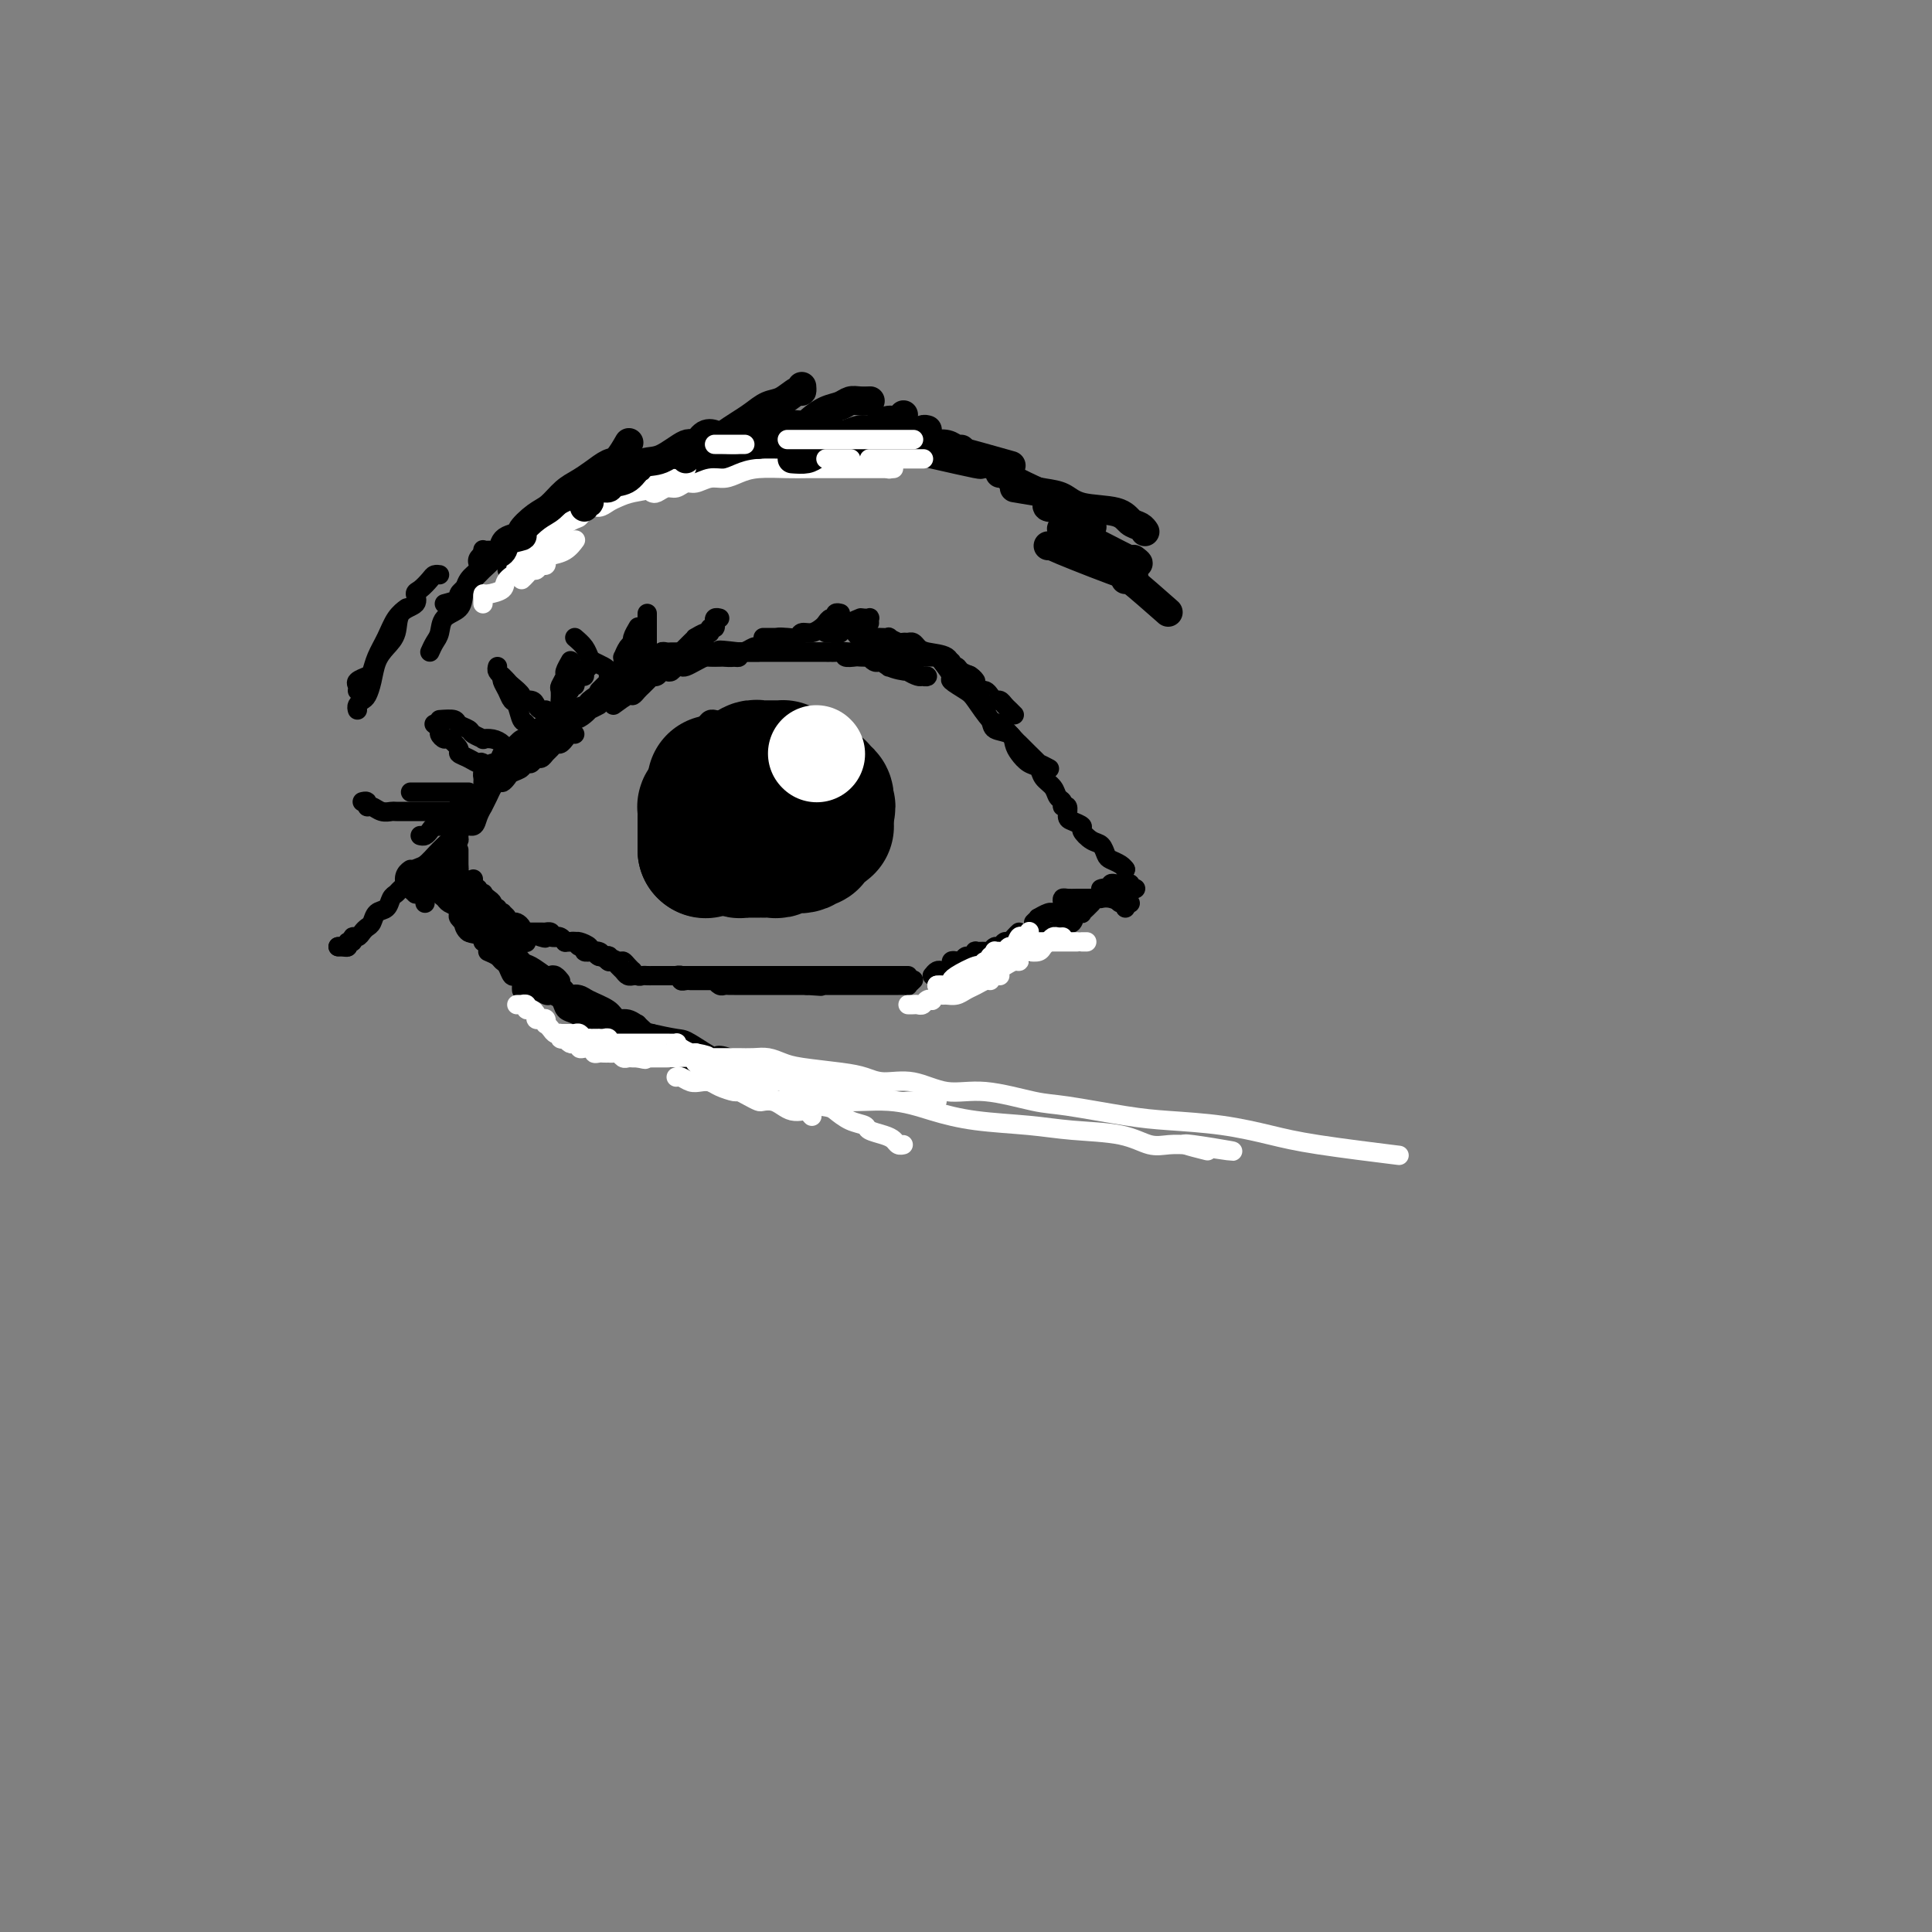 <svg viewBox='0 0 400 400' version='1.1' xmlns='http://www.w3.org/2000/svg' xmlns:xlink='http://www.w3.org/1999/xlink'><rect x="0" y="0" width="400" height="400" fill="#808080" stroke="none"/><g fill='none' stroke='rgb(0,0,0)' stroke-width='4' stroke-linecap='round' stroke-linejoin='round'><path d='M100,162c0.024,-0.330 0.048,-0.661 0,-1c-0.048,-0.339 -0.168,-0.687 0,-1c0.168,-0.313 0.623,-0.591 1,-1c0.377,-0.409 0.677,-0.948 1,-1c0.323,-0.052 0.668,0.385 1,0c0.332,-0.385 0.651,-1.590 1,-2c0.349,-0.410 0.726,-0.026 1,0c0.274,0.026 0.444,-0.308 1,-1c0.556,-0.692 1.500,-1.744 2,-2c0.500,-0.256 0.558,0.282 1,0c0.442,-0.282 1.268,-1.385 2,-2c0.732,-0.615 1.370,-0.742 2,-1c0.630,-0.258 1.252,-0.645 2,-1c0.748,-0.355 1.622,-0.676 2,-1c0.378,-0.324 0.261,-0.650 1,-1c0.739,-0.350 2.335,-0.725 3,-1c0.665,-0.275 0.400,-0.449 1,-1c0.600,-0.551 2.067,-1.479 3,-2c0.933,-0.521 1.333,-0.634 2,-1c0.667,-0.366 1.603,-0.983 3,-2c1.397,-1.017 3.256,-2.433 4,-3c0.744,-0.567 0.372,-0.283 0,0'/><path d='M124,143c0.303,-0.301 0.606,-0.603 1,-1c0.394,-0.397 0.878,-0.890 1,-1c0.122,-0.110 -0.117,0.164 0,0c0.117,-0.164 0.591,-0.766 1,-1c0.409,-0.234 0.754,-0.100 1,0c0.246,0.100 0.395,0.166 1,0c0.605,-0.166 1.667,-0.565 2,-1c0.333,-0.435 -0.065,-0.905 0,-1c0.065,-0.095 0.591,0.185 1,0c0.409,-0.185 0.700,-0.834 1,-1c0.300,-0.166 0.610,0.152 1,0c0.390,-0.152 0.861,-0.773 1,-1c0.139,-0.227 -0.056,-0.061 0,0c0.056,0.061 0.361,0.016 1,0c0.639,-0.016 1.611,-0.005 2,0c0.389,0.005 0.194,0.002 0,0'/><path d='M131,136c0.331,0.000 0.663,0.000 1,0c0.337,0.000 0.681,0.000 1,0c0.319,0.000 0.615,-0.000 1,0c0.385,0.000 0.860,0.000 1,0c0.140,0.000 -0.055,0.000 0,0c0.055,0.000 0.361,0.000 1,0c0.639,0.000 1.611,0.000 2,0c0.389,0.000 0.194,0.000 0,0'/><path d='M150,135c0.341,0.000 0.682,0.000 1,0c0.318,0.000 0.614,0.000 1,0c0.386,0.000 0.864,0.000 1,0c0.136,0.000 -0.069,0.000 0,0c0.069,-0.000 0.411,0.000 1,0c0.589,0.000 1.426,0.000 2,0c0.574,0.000 0.885,0.000 1,0c0.115,0.000 0.033,0.000 0,0c-0.033,0.000 -0.016,0.000 0,0'/><path d='M144,135c0.205,0.000 0.410,0.000 1,0c0.590,0.000 1.564,0.000 2,0c0.436,-0.000 0.333,-0.000 1,0c0.667,0.000 2.105,0.000 3,0c0.895,-0.000 1.246,-0.000 2,0c0.754,0.000 1.912,0.000 3,0c1.088,-0.000 2.106,-0.000 3,0c0.894,0.000 1.664,0.000 3,0c1.336,-0.000 3.239,-0.000 4,0c0.761,0.000 0.380,0.000 1,0c0.620,-0.000 2.242,-0.000 3,0c0.758,0.000 0.651,0.000 1,0c0.349,-0.000 1.154,-0.000 2,0c0.846,0.000 1.732,0.000 2,0c0.268,-0.000 -0.083,-0.000 0,0c0.083,0.000 0.601,0.000 1,0c0.399,-0.000 0.679,-0.000 1,0c0.321,0.000 0.681,0.000 1,0c0.319,-0.000 0.596,-0.000 1,0c0.404,0.000 0.935,0.000 1,0c0.065,-0.000 -0.334,-0.001 0,0c0.334,0.001 1.403,0.004 2,0c0.597,-0.004 0.723,-0.015 1,0c0.277,0.015 0.704,0.057 1,0c0.296,-0.057 0.460,-0.211 1,0c0.540,0.211 1.454,0.789 2,1c0.546,0.211 0.723,0.057 1,0c0.277,-0.057 0.652,-0.015 1,0c0.348,0.015 0.668,0.004 1,0c0.332,-0.004 0.677,-0.001 1,0c0.323,0.001 0.625,0.001 1,0c0.375,-0.001 0.821,-0.001 1,0c0.179,0.001 0.089,0.004 0,0c-0.089,-0.004 -0.178,-0.016 0,0c0.178,0.016 0.621,0.060 1,0c0.379,-0.060 0.693,-0.223 1,0c0.307,0.223 0.607,0.834 1,1c0.393,0.166 0.879,-0.113 1,0c0.121,0.113 -0.122,0.617 0,1c0.122,0.383 0.611,0.646 1,1c0.389,0.354 0.679,0.799 1,1c0.321,0.201 0.674,0.157 1,0c0.326,-0.157 0.626,-0.427 1,0c0.374,0.427 0.821,1.551 1,2c0.179,0.449 0.089,0.225 0,0'/><path d='M202,142c1.416,1.166 0.957,1.082 1,1c0.043,-0.082 0.589,-0.163 1,0c0.411,0.163 0.687,0.568 1,1c0.313,0.432 0.662,0.890 1,1c0.338,0.110 0.665,-0.128 1,0c0.335,0.128 0.677,0.622 1,1c0.323,0.378 0.625,0.640 1,1c0.375,0.360 0.821,0.817 1,1c0.179,0.183 0.089,0.091 0,0'/><path d='M167,135c0.094,0.002 0.188,0.005 1,0c0.812,-0.005 2.342,-0.017 3,0c0.658,0.017 0.443,0.064 1,0c0.557,-0.064 1.887,-0.237 3,0c1.113,0.237 2.009,0.886 3,1c0.991,0.114 2.076,-0.305 3,0c0.924,0.305 1.688,1.336 3,2c1.312,0.664 3.171,0.962 4,1c0.829,0.038 0.626,-0.185 1,0c0.374,0.185 1.323,0.779 2,1c0.677,0.221 1.082,0.070 1,0c-0.082,-0.070 -0.652,-0.057 -1,0c-0.348,0.057 -0.474,0.159 -1,0c-0.526,-0.159 -1.451,-0.579 -2,-1c-0.549,-0.421 -0.721,-0.844 -1,-1c-0.279,-0.156 -0.666,-0.046 -1,0c-0.334,0.046 -0.614,0.026 -1,0c-0.386,-0.026 -0.876,-0.059 -1,0c-0.124,0.059 0.120,0.208 0,0c-0.120,-0.208 -0.605,-0.774 -1,-1c-0.395,-0.226 -0.701,-0.113 -1,0c-0.299,0.113 -0.589,0.226 -1,0c-0.411,-0.226 -0.941,-0.792 -1,-1c-0.059,-0.208 0.354,-0.060 0,0c-0.354,0.060 -1.475,0.030 -2,0c-0.525,-0.030 -0.455,-0.061 -1,0c-0.545,0.061 -1.705,0.212 -2,0c-0.295,-0.212 0.276,-0.789 0,-1c-0.276,-0.211 -1.400,-0.057 -2,0c-0.600,0.057 -0.675,0.015 -1,0c-0.325,-0.015 -0.900,-0.004 -1,0c-0.100,0.004 0.273,0.001 0,0c-0.273,-0.001 -1.193,-0.000 -2,0c-0.807,0.000 -1.499,0.000 -2,0c-0.501,-0.000 -0.809,-0.000 -1,0c-0.191,0.000 -0.264,0.000 -1,0c-0.736,-0.000 -2.137,-0.000 -3,0c-0.863,0.000 -1.190,0.000 -2,0c-0.810,-0.000 -2.103,-0.000 -3,0c-0.897,0.000 -1.399,0.000 -2,0c-0.601,-0.000 -1.300,-0.000 -2,0'/><path d='M153,135c-6.445,-0.774 -3.557,-0.207 -3,0c0.557,0.207 -1.217,0.056 -2,0c-0.783,-0.056 -0.577,-0.015 -1,0c-0.423,0.015 -1.476,0.004 -2,0c-0.524,-0.004 -0.518,-0.001 -1,0c-0.482,0.001 -1.453,0.000 -2,0c-0.547,-0.000 -0.671,0.000 -1,0c-0.329,-0.000 -0.863,-0.001 -1,0c-0.137,0.001 0.122,0.004 0,0c-0.122,-0.004 -0.624,-0.015 -1,0c-0.376,0.015 -0.627,0.055 -1,0c-0.373,-0.055 -0.869,-0.205 -1,0c-0.131,0.205 0.103,0.766 0,1c-0.103,0.234 -0.542,0.142 -1,0c-0.458,-0.142 -0.934,-0.333 -1,0c-0.066,0.333 0.280,1.189 0,2c-0.280,0.811 -1.186,1.576 -2,2c-0.814,0.424 -1.538,0.505 -2,1c-0.462,0.495 -0.663,1.402 -1,2c-0.337,0.598 -0.811,0.885 -1,1c-0.189,0.115 -0.095,0.057 0,0'/><path d='M127,146c1.179,-0.869 2.357,-1.738 3,-2c0.643,-0.262 0.750,0.084 1,0c0.250,-0.084 0.641,-0.597 1,-1c0.359,-0.403 0.684,-0.697 1,-1c0.316,-0.303 0.624,-0.616 1,-1c0.376,-0.384 0.822,-0.839 1,-1c0.178,-0.161 0.089,-0.029 0,0c-0.089,0.029 -0.179,-0.044 0,0c0.179,0.044 0.625,0.204 1,0c0.375,-0.204 0.678,-0.773 1,-1c0.322,-0.227 0.663,-0.113 1,0c0.337,0.113 0.670,0.224 1,0c0.330,-0.224 0.656,-0.782 1,-1c0.344,-0.218 0.707,-0.097 1,0c0.293,0.097 0.516,0.170 1,0c0.484,-0.170 1.228,-0.582 2,-1c0.772,-0.418 1.571,-0.843 2,-1c0.429,-0.157 0.486,-0.046 1,0c0.514,0.046 1.483,0.026 2,0c0.517,-0.026 0.582,-0.059 1,0c0.418,0.059 1.189,0.208 2,0c0.811,-0.208 1.660,-0.774 2,-1c0.340,-0.226 0.170,-0.113 0,0'/><path d='M177,131c0.333,0.423 0.665,0.845 1,1c0.335,0.155 0.672,0.042 1,0c0.328,-0.042 0.646,-0.012 1,0c0.354,0.012 0.743,0.007 1,0c0.257,-0.007 0.384,-0.016 1,0c0.616,0.016 1.723,0.057 2,0c0.277,-0.057 -0.277,-0.212 0,0c0.277,0.212 1.383,0.792 2,1c0.617,0.208 0.743,0.045 1,0c0.257,-0.045 0.643,0.028 1,0c0.357,-0.028 0.683,-0.157 1,0c0.317,0.157 0.624,0.602 1,1c0.376,0.398 0.821,0.751 2,1c1.179,0.249 3.093,0.395 4,1c0.907,0.605 0.807,1.668 1,2c0.193,0.332 0.679,-0.069 1,0c0.321,0.069 0.478,0.606 1,1c0.522,0.394 1.410,0.645 2,1c0.590,0.355 0.883,0.816 1,1c0.117,0.184 0.059,0.092 0,0'/><path d='M195,137c0.926,1.208 1.852,2.415 2,3c0.148,0.585 -0.481,0.546 0,1c0.481,0.454 2.073,1.400 3,2c0.927,0.600 1.189,0.853 2,2c0.811,1.147 2.170,3.188 3,4c0.830,0.812 1.130,0.393 2,1c0.870,0.607 2.308,2.239 3,3c0.692,0.761 0.638,0.653 1,1c0.362,0.347 1.141,1.151 2,2c0.859,0.849 1.797,1.743 2,2c0.203,0.257 -0.330,-0.123 0,0c0.330,0.123 1.523,0.749 2,1c0.477,0.251 0.239,0.125 0,0'/><path d='M200,141c-0.212,0.236 -0.424,0.473 0,1c0.424,0.527 1.483,1.345 2,2c0.517,0.655 0.492,1.148 1,2c0.508,0.852 1.550,2.062 2,3c0.450,0.938 0.308,1.603 1,2c0.692,0.397 2.217,0.525 3,1c0.783,0.475 0.825,1.296 1,2c0.175,0.704 0.485,1.291 1,2c0.515,0.709 1.237,1.542 2,2c0.763,0.458 1.567,0.542 2,1c0.433,0.458 0.493,1.290 1,2c0.507,0.710 1.460,1.299 2,2c0.540,0.701 0.666,1.515 1,2c0.334,0.485 0.876,0.641 1,1c0.124,0.359 -0.169,0.923 0,1c0.169,0.077 0.800,-0.331 1,0c0.200,0.331 -0.032,1.402 0,2c0.032,0.598 0.327,0.722 1,1c0.673,0.278 1.725,0.708 2,1c0.275,0.292 -0.225,0.445 0,1c0.225,0.555 1.177,1.510 2,2c0.823,0.490 1.517,0.513 2,1c0.483,0.487 0.757,1.437 1,2c0.243,0.563 0.457,0.739 1,1c0.543,0.261 1.415,0.609 2,1c0.585,0.391 0.881,0.826 1,1c0.119,0.174 0.059,0.087 0,0'/><path d='M233,180c0.000,0.000 0.000,0.000 0,0c0.000,0.000 0.000,0.000 0,0'/><path d='M124,146c-0.864,0.444 -1.727,0.888 -2,1c-0.273,0.112 0.045,-0.108 0,0c-0.045,0.108 -0.453,0.544 -1,1c-0.547,0.456 -1.234,0.933 -2,1c-0.766,0.067 -1.613,-0.277 -2,0c-0.387,0.277 -0.316,1.176 -1,2c-0.684,0.824 -2.123,1.572 -3,2c-0.877,0.428 -1.193,0.537 -2,1c-0.807,0.463 -2.104,1.280 -3,2c-0.896,0.720 -1.389,1.343 -2,2c-0.611,0.657 -1.338,1.346 -2,2c-0.662,0.654 -1.260,1.271 -2,2c-0.740,0.729 -1.624,1.568 -2,2c-0.376,0.432 -0.245,0.456 -1,1c-0.755,0.544 -2.396,1.608 -3,2c-0.604,0.392 -0.173,0.112 0,0c0.173,-0.112 0.086,-0.056 0,0'/><path d='M111,154c-0.182,-0.060 -0.363,-0.119 -1,0c-0.637,0.119 -1.729,0.417 -2,1c-0.271,0.583 0.278,1.452 0,2c-0.278,0.548 -1.384,0.776 -2,1c-0.616,0.224 -0.742,0.444 -1,1c-0.258,0.556 -0.647,1.449 -1,2c-0.353,0.551 -0.668,0.759 -1,1c-0.332,0.241 -0.681,0.515 -1,1c-0.319,0.485 -0.609,1.182 -1,2c-0.391,0.818 -0.882,1.759 -1,2c-0.118,0.241 0.136,-0.216 0,0c-0.136,0.216 -0.663,1.104 -1,2c-0.337,0.896 -0.486,1.798 -1,2c-0.514,0.202 -1.395,-0.296 -2,0c-0.605,0.296 -0.935,1.388 -1,2c-0.065,0.612 0.136,0.745 0,1c-0.136,0.255 -0.610,0.632 -1,1c-0.390,0.368 -0.696,0.729 -1,1c-0.304,0.271 -0.607,0.454 -1,1c-0.393,0.546 -0.875,1.455 -1,2c-0.125,0.545 0.106,0.724 0,1c-0.106,0.276 -0.550,0.647 -1,1c-0.450,0.353 -0.905,0.686 -1,1c-0.095,0.314 0.171,0.609 0,1c-0.171,0.391 -0.778,0.879 -1,1c-0.222,0.121 -0.060,-0.125 0,0c0.060,0.125 0.016,0.621 0,1c-0.016,0.379 -0.004,0.640 0,1c0.004,0.360 0.001,0.817 0,1c-0.001,0.183 -0.001,0.091 0,0'/><path d='M100,166c-0.334,0.333 -0.667,0.666 -1,1c-0.333,0.334 -0.665,0.669 -1,1c-0.335,0.331 -0.673,0.657 -1,1c-0.327,0.343 -0.643,0.701 -1,1c-0.357,0.299 -0.754,0.537 -1,1c-0.246,0.463 -0.341,1.149 -1,2c-0.659,0.851 -1.882,1.867 -3,3c-1.118,1.133 -2.131,2.384 -3,3c-0.869,0.616 -1.595,0.598 -2,1c-0.405,0.402 -0.489,1.225 -1,2c-0.511,0.775 -1.450,1.502 -2,2c-0.550,0.498 -0.711,0.767 -1,1c-0.289,0.233 -0.707,0.430 -1,1c-0.293,0.570 -0.460,1.515 -1,2c-0.540,0.485 -1.454,0.512 -2,1c-0.546,0.488 -0.725,1.436 -1,2c-0.275,0.564 -0.647,0.744 -1,1c-0.353,0.256 -0.687,0.589 -1,1c-0.313,0.411 -0.605,0.898 -1,1c-0.395,0.102 -0.893,-0.183 -1,0c-0.107,0.183 0.178,0.834 0,1c-0.178,0.166 -0.818,-0.152 -1,0c-0.182,0.152 0.096,0.773 0,1c-0.096,0.227 -0.564,0.061 -1,0c-0.436,-0.061 -0.839,-0.017 -1,0c-0.161,0.017 -0.081,0.009 0,0'/><path d='M70,196c0.311,0.000 0.622,0.000 1,0c0.378,0.000 0.822,0.000 1,0c0.178,0.000 0.089,0.000 0,0'/><path d='M96,182c0.030,0.339 0.060,0.679 0,1c-0.060,0.321 -0.208,0.625 0,1c0.208,0.375 0.774,0.821 1,1c0.226,0.179 0.113,0.089 0,0'/><path d='M94,183c0.002,0.336 0.005,0.671 0,1c-0.005,0.329 -0.017,0.650 0,1c0.017,0.350 0.064,0.727 0,1c-0.064,0.273 -0.238,0.441 0,1c0.238,0.559 0.890,1.508 1,2c0.110,0.492 -0.321,0.528 0,1c0.321,0.472 1.393,1.381 2,2c0.607,0.619 0.750,0.950 1,1c0.250,0.050 0.606,-0.179 1,0c0.394,0.179 0.827,0.765 1,1c0.173,0.235 0.087,0.117 0,0'/><path d='M95,184c0.303,1.187 0.606,2.373 1,3c0.394,0.627 0.880,0.694 1,1c0.120,0.306 -0.127,0.852 0,1c0.127,0.148 0.626,-0.100 1,0c0.374,0.100 0.622,0.549 1,1c0.378,0.451 0.885,0.904 1,1c0.115,0.096 -0.161,-0.167 0,0c0.161,0.167 0.760,0.762 1,1c0.240,0.238 0.120,0.119 0,0'/><path d='M93,183c-0.219,0.251 -0.437,0.501 0,1c0.437,0.499 1.531,1.246 2,2c0.469,0.754 0.314,1.516 1,2c0.686,0.484 2.212,0.690 3,1c0.788,0.310 0.838,0.724 1,1c0.162,0.276 0.436,0.414 1,1c0.564,0.586 1.419,1.621 2,2c0.581,0.379 0.887,0.102 1,0c0.113,-0.102 0.032,-0.029 0,0c-0.032,0.029 -0.016,0.015 0,0'/><path d='M102,189c0.353,0.372 0.706,0.745 1,1c0.294,0.255 0.527,0.393 1,1c0.473,0.607 1.184,1.683 2,2c0.816,0.317 1.735,-0.125 2,0c0.265,0.125 -0.125,0.817 0,1c0.125,0.183 0.764,-0.143 1,0c0.236,0.143 0.067,0.755 0,1c-0.067,0.245 -0.034,0.122 0,0'/><path d='M103,193c0.475,0.033 0.949,0.065 1,0c0.051,-0.065 -0.322,-0.228 0,0c0.322,0.228 1.341,0.846 2,1c0.659,0.154 0.960,-0.154 1,0c0.040,0.154 -0.182,0.772 0,1c0.182,0.228 0.766,0.065 1,0c0.234,-0.065 0.117,-0.033 0,0'/><path d='M101,192c0.193,0.004 0.385,0.009 1,0c0.615,-0.009 1.652,-0.030 2,0c0.348,0.030 0.006,0.113 0,0c-0.006,-0.113 0.324,-0.423 2,0c1.676,0.423 4.697,1.577 6,2c1.303,0.423 0.889,0.114 1,0c0.111,-0.114 0.746,-0.033 1,0c0.254,0.033 0.127,0.016 0,0'/><path d='M117,195c0.324,-0.006 0.647,-0.012 1,0c0.353,0.012 0.735,0.042 1,0c0.265,-0.042 0.414,-0.156 1,0c0.586,0.156 1.610,0.582 2,1c0.390,0.418 0.146,0.829 0,1c-0.146,0.171 -0.193,0.102 0,0c0.193,-0.102 0.626,-0.238 1,0c0.374,0.238 0.689,0.848 1,1c0.311,0.152 0.620,-0.155 1,0c0.380,0.155 0.833,0.773 1,1c0.167,0.227 0.048,0.065 0,0c-0.048,-0.065 -0.024,-0.032 0,0'/><path d='M122,197c0.756,-0.081 1.512,-0.162 2,0c0.488,0.162 0.708,0.568 1,1c0.292,0.432 0.655,0.890 1,1c0.345,0.110 0.670,-0.128 1,0c0.330,0.128 0.663,0.623 1,1c0.337,0.377 0.678,0.637 1,1c0.322,0.363 0.625,0.828 1,1c0.375,0.172 0.821,0.049 1,0c0.179,-0.049 0.089,-0.025 0,0'/><path d='M136,202c0.331,0.000 0.662,0.000 1,0c0.338,-0.000 0.683,-0.001 1,0c0.317,0.001 0.606,0.004 1,0c0.394,-0.004 0.893,-0.015 1,0c0.107,0.015 -0.179,0.057 0,0c0.179,-0.057 0.822,-0.211 1,0c0.178,0.211 -0.111,0.789 0,1c0.111,0.211 0.621,0.057 1,0c0.379,-0.057 0.626,-0.015 1,0c0.374,0.015 0.873,0.004 1,0c0.127,-0.004 -0.120,-0.001 0,0c0.120,0.001 0.606,-0.001 1,0c0.394,0.001 0.697,0.004 1,0c0.303,-0.004 0.606,-0.015 1,0c0.394,0.015 0.879,0.057 1,0c0.121,-0.057 -0.123,-0.211 0,0c0.123,0.211 0.611,0.789 1,1c0.389,0.211 0.678,0.057 1,0c0.322,-0.057 0.678,-0.015 1,0c0.322,0.015 0.611,0.004 1,0c0.389,-0.004 0.877,-0.001 1,0c0.123,0.001 -0.121,0.000 0,0c0.121,-0.000 0.605,-0.000 1,0c0.395,0.000 0.701,0.000 1,0c0.299,-0.000 0.591,-0.000 1,0c0.409,0.000 0.936,0.000 1,0c0.064,-0.000 -0.334,-0.000 0,0c0.334,0.000 1.401,0.000 2,0c0.599,-0.000 0.728,-0.000 1,0c0.272,0.000 0.685,0.000 1,0c0.315,-0.000 0.532,-0.000 1,0c0.468,0.000 1.187,0.000 2,0c0.813,-0.000 1.719,-0.000 2,0c0.281,0.000 -0.063,0.000 0,0c0.063,-0.000 0.531,-0.000 1,0'/><path d='M167,204c5.167,0.333 2.583,0.167 0,0'/><path d='M171,204c0.331,-0.000 0.662,-0.000 1,0c0.338,0.000 0.682,0.000 1,0c0.318,-0.000 0.610,-0.000 1,0c0.390,0.000 0.878,0.000 1,0c0.122,-0.000 -0.122,-0.000 0,0c0.122,0.000 0.611,0.000 1,0c0.389,-0.000 0.678,-0.000 1,0c0.322,0.000 0.677,0.000 1,0c0.323,-0.000 0.615,-0.000 1,0c0.385,0.000 0.864,0.000 1,0c0.136,-0.000 -0.069,-0.000 0,0c0.069,0.000 0.414,0.000 1,0c0.586,-0.000 1.414,-0.000 2,0c0.586,0.000 0.930,0.000 1,0c0.070,-0.000 -0.135,-0.000 0,0c0.135,0.000 0.610,0.001 1,0c0.390,-0.001 0.697,-0.004 1,0c0.303,0.004 0.603,0.015 1,0c0.397,-0.015 0.890,-0.056 1,0c0.110,0.056 -0.163,0.207 0,0c0.163,-0.207 0.761,-0.774 1,-1c0.239,-0.226 0.120,-0.113 0,0'/><path d='M193,202c0.331,-0.417 0.662,-0.833 1,-1c0.338,-0.167 0.682,-0.083 1,0c0.318,0.083 0.610,0.167 1,0c0.390,-0.167 0.878,-0.585 1,-1c0.122,-0.415 -0.122,-0.828 0,-1c0.122,-0.172 0.611,-0.102 1,0c0.389,0.102 0.677,0.238 1,0c0.323,-0.238 0.682,-0.849 1,-1c0.318,-0.151 0.596,0.157 1,0c0.404,-0.157 0.934,-0.778 1,-1c0.066,-0.222 -0.333,-0.044 0,0c0.333,0.044 1.399,-0.045 2,0c0.601,0.045 0.739,0.223 1,0c0.261,-0.223 0.647,-0.847 1,-1c0.353,-0.153 0.673,0.166 1,0c0.327,-0.166 0.662,-0.815 1,-1c0.338,-0.185 0.678,0.095 1,0c0.322,-0.095 0.625,-0.564 1,-1c0.375,-0.436 0.821,-0.839 1,-1c0.179,-0.161 0.089,-0.081 0,0'/><path d='M214,191c0.474,-0.453 0.948,-0.906 1,-1c0.052,-0.094 -0.318,0.171 0,0c0.318,-0.171 1.325,-0.778 2,-1c0.675,-0.222 1.018,-0.060 1,0c-0.018,0.060 -0.397,0.016 0,0c0.397,-0.016 1.568,-0.004 2,0c0.432,0.004 0.123,0.001 0,0c-0.123,-0.001 -0.062,-0.001 0,0'/><path d='M220,187c-0.065,-0.423 -0.129,-0.845 0,-1c0.129,-0.155 0.452,-0.041 1,0c0.548,0.041 1.322,0.011 2,0c0.678,-0.011 1.259,-0.003 2,0c0.741,0.003 1.640,0.001 2,0c0.360,-0.001 0.180,-0.000 0,0'/><path d='M228,186c-0.144,0.030 -0.287,0.061 0,0c0.287,-0.061 1.005,-0.212 2,0c0.995,0.212 2.268,0.788 3,1c0.732,0.212 0.923,0.061 1,0c0.077,-0.061 0.038,-0.030 0,0'/><path d='M228,184c-0.089,0.032 -0.178,0.065 0,0c0.178,-0.065 0.622,-0.227 1,0c0.378,0.227 0.689,0.844 1,1c0.311,0.156 0.622,-0.150 1,0c0.378,0.150 0.822,0.757 1,1c0.178,0.243 0.089,0.121 0,0'/><path d='M228,185c0.334,0.022 0.668,0.043 1,0c0.332,-0.043 0.663,-0.151 1,0c0.337,0.151 0.679,0.563 1,1c0.321,0.437 0.622,0.901 1,1c0.378,0.099 0.832,-0.166 1,0c0.168,0.166 0.048,0.762 0,1c-0.048,0.238 -0.024,0.119 0,0'/><path d='M230,184c0.025,0.113 0.049,0.226 0,0c-0.049,-0.226 -0.172,-0.792 0,-1c0.172,-0.208 0.639,-0.057 1,0c0.361,0.057 0.618,0.019 1,0c0.382,-0.019 0.891,-0.019 1,0c0.109,0.019 -0.181,0.058 0,0c0.181,-0.058 0.832,-0.211 1,0c0.168,0.211 -0.147,0.788 0,1c0.147,0.212 0.756,0.061 1,0c0.244,-0.061 0.122,-0.030 0,0'/><path d='M234,184c0.422,0.000 0.844,0.000 1,0c0.156,0.000 0.044,0.000 0,0c-0.044,0.000 -0.022,0.000 0,0'/><path d='M226,187c-0.303,0.314 -0.606,0.628 -1,1c-0.394,0.372 -0.879,0.803 -1,1c-0.121,0.197 0.123,0.161 0,0c-0.123,-0.161 -0.614,-0.445 -1,0c-0.386,0.445 -0.667,1.621 -1,2c-0.333,0.379 -0.719,-0.039 -1,0c-0.281,0.039 -0.458,0.535 -1,1c-0.542,0.465 -1.451,0.898 -2,1c-0.549,0.102 -0.739,-0.126 -1,0c-0.261,0.126 -0.594,0.607 -1,1c-0.406,0.393 -0.887,0.697 -1,1c-0.113,0.303 0.141,0.603 0,1c-0.141,0.397 -0.677,0.890 -1,1c-0.323,0.110 -0.433,-0.163 -1,0c-0.567,0.163 -1.591,0.761 -2,1c-0.409,0.239 -0.205,0.120 0,0'/><path d='M94,179c0.030,0.469 0.060,0.939 0,1c-0.060,0.061 -0.208,-0.286 0,0c0.208,0.286 0.774,1.204 1,2c0.226,0.796 0.113,1.471 0,2c-0.113,0.529 -0.226,0.912 0,1c0.226,0.088 0.793,-0.121 1,0c0.207,0.121 0.056,0.571 0,1c-0.056,0.429 -0.016,0.837 0,1c0.016,0.163 0.008,0.082 0,0'/><path d='M99,187c-0.370,-0.341 -0.740,-0.683 -1,-1c-0.260,-0.317 -0.409,-0.610 -1,-1c-0.591,-0.390 -1.622,-0.878 -2,-1c-0.378,-0.122 -0.101,0.121 0,0c0.101,-0.121 0.027,-0.607 0,-1c-0.027,-0.393 -0.007,-0.694 0,-1c0.007,-0.306 0.002,-0.618 0,-1c-0.002,-0.382 -0.001,-0.834 0,-1c0.001,-0.166 0.000,-0.048 0,0c-0.000,0.048 -0.000,0.024 0,0'/><path d='M95,176c-0.001,0.333 -0.001,0.667 0,1c0.001,0.333 0.004,0.667 0,1c-0.004,0.333 -0.015,0.666 0,1c0.015,0.334 0.057,0.667 0,1c-0.057,0.333 -0.211,0.664 0,1c0.211,0.336 0.789,0.678 1,1c0.211,0.322 0.057,0.625 0,1c-0.057,0.375 -0.016,0.821 0,1c0.016,0.179 0.008,0.089 0,0'/><path d='M99,189c-1.210,0.089 -2.419,0.179 -3,0c-0.581,-0.179 -0.533,-0.626 -1,-1c-0.467,-0.374 -1.449,-0.675 -2,-1c-0.551,-0.325 -0.670,-0.676 -1,-1c-0.330,-0.324 -0.872,-0.623 -1,-1c-0.128,-0.377 0.158,-0.832 0,-1c-0.158,-0.168 -0.759,-0.048 -1,0c-0.241,0.048 -0.120,0.024 0,0'/><path d='M87,184c0.113,0.030 0.226,0.061 0,0c-0.226,-0.061 -0.793,-0.212 -1,0c-0.207,0.212 -0.056,0.788 0,1c0.056,0.212 0.016,0.061 0,0c-0.016,-0.061 -0.008,-0.030 0,0'/><path d='M86,185c-0.815,-0.649 -1.631,-1.298 -2,-2c-0.369,-0.702 -0.292,-1.458 0,-2c0.292,-0.542 0.798,-0.869 1,-1c0.202,-0.131 0.101,-0.065 0,0'/><path d='M87,173c0.331,0.081 0.662,0.161 1,0c0.338,-0.161 0.682,-0.564 1,-1c0.318,-0.436 0.610,-0.904 1,-1c0.390,-0.096 0.878,0.182 1,0c0.122,-0.182 -0.122,-0.823 0,-1c0.122,-0.177 0.610,0.110 1,0c0.390,-0.110 0.682,-0.617 1,-1c0.318,-0.383 0.663,-0.641 1,-1c0.337,-0.359 0.667,-0.818 1,-1c0.333,-0.182 0.668,-0.087 1,0c0.332,0.087 0.660,0.165 1,0c0.340,-0.165 0.690,-0.574 1,-1c0.310,-0.426 0.580,-0.870 1,-1c0.420,-0.130 0.992,0.053 1,0c0.008,-0.053 -0.546,-0.343 0,-1c0.546,-0.657 2.193,-1.681 3,-2c0.807,-0.319 0.776,0.069 1,0c0.224,-0.069 0.704,-0.593 1,-1c0.296,-0.407 0.408,-0.696 1,-1c0.592,-0.304 1.664,-0.621 2,-1c0.336,-0.379 -0.065,-0.819 0,-1c0.065,-0.181 0.595,-0.104 1,0c0.405,0.104 0.686,0.235 1,0c0.314,-0.235 0.662,-0.838 1,-1c0.338,-0.162 0.668,0.115 1,0c0.332,-0.115 0.667,-0.623 1,-1c0.333,-0.377 0.663,-0.622 1,-1c0.337,-0.378 0.682,-0.890 1,-1c0.318,-0.110 0.611,0.181 1,0c0.389,-0.181 0.875,-0.833 1,-1c0.125,-0.167 -0.111,0.151 0,0c0.111,-0.151 0.568,-0.771 1,-1c0.432,-0.229 0.838,-0.065 1,0c0.162,0.065 0.081,0.033 0,0'/><path d='M135,140c0.000,-0.417 0.000,-0.833 0,-1c0.000,-0.167 0.000,-0.083 0,0'/><path d='M94,168c-0.337,0.000 -0.675,0.000 -1,0c-0.325,-0.000 -0.638,-0.000 -1,0c-0.362,0.000 -0.773,0.000 -1,0c-0.227,-0.000 -0.269,-0.000 -1,0c-0.731,0.000 -2.149,0.001 -3,0c-0.851,-0.001 -1.135,-0.004 -2,0c-0.865,0.004 -2.313,0.016 -3,0c-0.687,-0.016 -0.614,-0.061 -1,0c-0.386,0.061 -1.232,0.226 -2,0c-0.768,-0.226 -1.460,-0.845 -2,-1c-0.540,-0.155 -0.928,0.154 -1,0c-0.072,-0.154 0.173,-0.772 0,-1c-0.173,-0.228 -0.764,-0.065 -1,0c-0.236,0.065 -0.118,0.033 0,0'/><path d='M85,164c2.331,0.000 4.662,0.000 6,0c1.338,0.000 1.682,0.000 2,0c0.318,-0.000 0.611,0.000 1,0c0.389,0.000 0.875,0.000 1,0c0.125,0.000 -0.111,0.000 0,0c0.111,0.000 0.568,-0.000 1,0c0.432,0.000 0.838,0.000 1,0c0.162,0.000 0.081,0.000 0,0'/><path d='M103,161c-1.198,-1.291 -2.396,-2.582 -3,-3c-0.604,-0.418 -0.613,0.038 -1,0c-0.387,-0.038 -1.150,-0.570 -2,-1c-0.850,-0.430 -1.787,-0.759 -2,-1c-0.213,-0.241 0.298,-0.393 0,-1c-0.298,-0.607 -1.404,-1.669 -2,-2c-0.596,-0.331 -0.682,0.069 -1,0c-0.318,-0.069 -0.869,-0.606 -1,-1c-0.131,-0.394 0.157,-0.645 0,-1c-0.157,-0.355 -0.759,-0.816 -1,-1c-0.241,-0.184 -0.120,-0.092 0,0'/><path d='M91,149c1.212,-0.089 2.424,-0.178 3,0c0.576,0.178 0.517,0.622 1,1c0.483,0.378 1.508,0.689 2,1c0.492,0.311 0.450,0.622 1,1c0.550,0.378 1.691,0.823 2,1c0.309,0.177 -0.216,0.085 0,0c0.216,-0.085 1.171,-0.163 2,0c0.829,0.163 1.532,0.565 2,1c0.468,0.435 0.700,0.901 1,1c0.300,0.099 0.668,-0.169 1,0c0.332,0.169 0.628,0.776 1,1c0.372,0.224 0.821,0.064 1,0c0.179,-0.064 0.090,-0.032 0,0'/><path d='M111,155c0.089,-0.398 0.179,-0.797 0,-1c-0.179,-0.203 -0.625,-0.211 -1,-1c-0.375,-0.789 -0.678,-2.361 -1,-3c-0.322,-0.639 -0.665,-0.346 -1,-1c-0.335,-0.654 -0.664,-2.256 -1,-3c-0.336,-0.744 -0.678,-0.630 -1,-1c-0.322,-0.370 -0.622,-1.223 -1,-2c-0.378,-0.777 -0.833,-1.476 -1,-2c-0.167,-0.524 -0.045,-0.872 0,-1c0.045,-0.128 0.013,-0.037 0,0c-0.013,0.037 -0.006,0.018 0,0'/><path d='M103,138c-0.086,0.335 -0.173,0.671 0,1c0.173,0.329 0.605,0.652 1,1c0.395,0.348 0.754,0.719 1,1c0.246,0.281 0.381,0.470 1,1c0.619,0.530 1.724,1.400 2,2c0.276,0.600 -0.276,0.931 0,1c0.276,0.069 1.381,-0.125 2,0c0.619,0.125 0.754,0.570 1,1c0.246,0.430 0.605,0.847 1,1c0.395,0.153 0.827,0.044 1,0c0.173,-0.044 0.086,-0.022 0,0'/><path d='M115,147c0.422,-0.294 0.844,-0.588 1,-1c0.156,-0.412 0.046,-0.940 0,-1c-0.046,-0.060 -0.027,0.350 0,0c0.027,-0.350 0.064,-1.460 0,-2c-0.064,-0.540 -0.227,-0.509 0,-1c0.227,-0.491 0.844,-1.503 1,-2c0.156,-0.497 -0.150,-0.480 0,-1c0.150,-0.520 0.757,-1.577 1,-2c0.243,-0.423 0.121,-0.211 0,0'/><path d='M119,132c0.748,0.643 1.497,1.285 2,2c0.503,0.715 0.761,1.502 1,2c0.239,0.498 0.459,0.708 1,1c0.541,0.292 1.403,0.666 2,1c0.597,0.334 0.930,0.630 1,1c0.070,0.370 -0.121,0.816 0,1c0.121,0.184 0.554,0.105 1,0c0.446,-0.105 0.904,-0.238 1,0c0.096,0.238 -0.170,0.847 0,1c0.170,0.153 0.777,-0.151 1,0c0.223,0.151 0.064,0.757 0,1c-0.064,0.243 -0.032,0.121 0,0'/><path d='M129,141c-0.000,-0.446 -0.000,-0.893 0,-1c0.000,-0.107 0.000,0.125 0,0c-0.000,-0.125 -0.001,-0.606 0,-1c0.001,-0.394 0.003,-0.701 0,-1c-0.003,-0.299 -0.011,-0.591 0,-1c0.011,-0.409 0.040,-0.934 0,-1c-0.040,-0.066 -0.151,0.329 0,0c0.151,-0.329 0.562,-1.381 1,-2c0.438,-0.619 0.901,-0.805 1,-1c0.099,-0.195 -0.166,-0.399 0,-1c0.166,-0.601 0.762,-1.600 1,-2c0.238,-0.400 0.119,-0.200 0,0'/><path d='M134,127c0.000,0.107 0.000,0.214 0,1c0.000,0.786 0.000,2.252 0,3c0.000,0.748 0.000,0.779 0,1c0.000,0.221 0.000,0.633 0,1c0.000,0.367 0.000,0.691 0,1c0.000,0.309 0.000,0.605 0,1c0.000,0.395 0.000,0.889 0,1c0.000,0.111 0.000,-0.163 0,0c0.000,0.163 0.000,0.761 0,1c0.000,0.239 0.000,0.120 0,0'/><path d='M122,137c0.119,0.341 0.238,0.683 0,1c-0.238,0.317 -0.833,0.611 -1,1c-0.167,0.389 0.095,0.874 0,1c-0.095,0.126 -0.546,-0.106 -1,0c-0.454,0.106 -0.910,0.550 -1,1c-0.090,0.450 0.186,0.905 0,1c-0.186,0.095 -0.833,-0.170 -1,0c-0.167,0.170 0.147,0.777 0,1c-0.147,0.223 -0.756,0.064 -1,0c-0.244,-0.064 -0.122,-0.032 0,0'/><path d='M141,135c0.343,-0.342 0.687,-0.684 1,-1c0.313,-0.316 0.596,-0.605 1,-1c0.404,-0.395 0.930,-0.894 1,-1c0.070,-0.106 -0.317,0.183 0,0c0.317,-0.183 1.339,-0.838 2,-1c0.661,-0.162 0.962,0.168 1,0c0.038,-0.168 -0.187,-0.833 0,-1c0.187,-0.167 0.786,0.166 1,0c0.214,-0.166 0.044,-0.829 0,-1c-0.044,-0.171 0.040,0.150 0,0c-0.040,-0.150 -0.203,-0.771 0,-1c0.203,-0.229 0.772,-0.065 1,0c0.228,0.065 0.114,0.033 0,0'/><path d='M146,132c-0.459,0.762 -0.919,1.525 -1,2c-0.081,0.475 0.215,0.663 0,1c-0.215,0.337 -0.943,0.822 -1,1c-0.057,0.178 0.557,0.048 1,0c0.443,-0.048 0.714,-0.013 1,0c0.286,0.013 0.587,0.004 1,0c0.413,-0.004 0.936,-0.001 1,0c0.064,0.001 -0.333,0.001 0,0c0.333,-0.001 1.395,-0.004 2,0c0.605,0.004 0.753,0.016 1,0c0.247,-0.016 0.595,-0.061 1,0c0.405,0.061 0.869,0.226 1,0c0.131,-0.226 -0.072,-0.845 0,-1c0.072,-0.155 0.417,0.152 1,0c0.583,-0.152 1.402,-0.762 2,-1c0.598,-0.238 0.973,-0.102 1,0c0.027,0.102 -0.294,0.171 0,0c0.294,-0.171 1.202,-0.582 2,-1c0.798,-0.418 1.484,-0.843 2,-1c0.516,-0.157 0.862,-0.045 1,0c0.138,0.045 0.069,0.022 0,0'/><path d='M158,132c0.242,-0.002 0.484,-0.005 1,0c0.516,0.005 1.307,0.016 2,0c0.693,-0.016 1.289,-0.060 2,0c0.711,0.060 1.539,0.224 2,0c0.461,-0.224 0.557,-0.834 1,-1c0.443,-0.166 1.233,0.114 2,0c0.767,-0.114 1.511,-0.623 2,-1c0.489,-0.377 0.723,-0.623 1,-1c0.277,-0.377 0.596,-0.886 1,-1c0.404,-0.114 0.892,0.165 1,0c0.108,-0.165 -0.163,-0.775 0,-1c0.163,-0.225 0.761,-0.064 1,0c0.239,0.064 0.120,0.032 0,0'/><path d='M171,131c0.342,0.009 0.683,0.017 1,0c0.317,-0.017 0.608,-0.060 1,0c0.392,0.060 0.883,0.223 1,0c0.117,-0.223 -0.140,-0.830 0,-1c0.140,-0.170 0.677,0.099 1,0c0.323,-0.099 0.433,-0.565 1,-1c0.567,-0.435 1.591,-0.839 2,-1c0.409,-0.161 0.205,-0.081 0,0'/><path d='M179,128c0.423,0.030 0.845,0.060 1,0c0.155,-0.060 0.042,-0.208 0,0c-0.042,0.208 -0.012,0.774 0,1c0.012,0.226 0.006,0.113 0,0'/><path d='M161,167c-0.340,0.002 -0.680,0.003 -1,0c-0.320,-0.003 -0.621,-0.011 -1,0c-0.379,0.011 -0.837,0.041 -1,0c-0.163,-0.041 -0.029,-0.152 0,0c0.029,0.152 -0.045,0.567 0,1c0.045,0.433 0.208,0.886 0,1c-0.208,0.114 -0.789,-0.109 -1,0c-0.211,0.109 -0.053,0.550 0,1c0.053,0.450 -0.001,0.909 0,1c0.001,0.091 0.056,-0.186 0,0c-0.056,0.186 -0.222,0.834 0,1c0.222,0.166 0.833,-0.152 1,0c0.167,0.152 -0.109,0.773 0,1c0.109,0.227 0.602,0.062 1,0c0.398,-0.062 0.699,-0.019 1,0c0.301,0.019 0.601,0.015 1,0c0.399,-0.015 0.895,-0.042 1,0c0.105,0.042 -0.182,0.152 0,0c0.182,-0.152 0.833,-0.566 1,-1c0.167,-0.434 -0.151,-0.890 0,-1c0.151,-0.110 0.772,0.124 1,0c0.228,-0.124 0.062,-0.607 0,-1c-0.062,-0.393 -0.019,-0.698 0,-1c0.019,-0.302 0.015,-0.602 0,-1c-0.015,-0.398 -0.043,-0.895 0,-1c0.043,-0.105 0.155,0.183 0,0c-0.155,-0.183 -0.577,-0.836 -1,-1c-0.423,-0.164 -0.845,0.162 -1,0c-0.155,-0.162 -0.042,-0.813 0,-1c0.042,-0.187 0.012,0.089 0,0c-0.012,-0.089 -0.006,-0.545 0,-1'/><path d='M162,164c-0.333,-1.083 -0.666,-0.291 -1,0c-0.334,0.291 -0.668,0.081 -1,0c-0.332,-0.081 -0.662,-0.032 -1,0c-0.338,0.032 -0.683,0.046 -1,0c-0.317,-0.046 -0.607,-0.152 -1,0c-0.393,0.152 -0.889,0.562 -1,1c-0.111,0.438 0.163,0.905 0,1c-0.163,0.095 -0.762,-0.182 -1,0c-0.238,0.182 -0.116,0.822 0,1c0.116,0.178 0.225,-0.106 0,0c-0.225,0.106 -0.786,0.603 -1,1c-0.214,0.397 -0.082,0.695 0,1c0.082,0.305 0.112,0.618 0,1c-0.112,0.382 -0.368,0.834 0,1c0.368,0.166 1.359,0.044 2,0c0.641,-0.044 0.931,-0.012 1,0c0.069,0.012 -0.084,0.003 0,0c0.084,-0.003 0.404,-0.001 1,0c0.596,0.001 1.469,0.000 2,0c0.531,-0.000 0.720,-0.000 1,0c0.280,0.000 0.649,0.001 1,0c0.351,-0.001 0.682,-0.003 1,0c0.318,0.003 0.621,0.012 1,0c0.379,-0.012 0.834,-0.044 1,0c0.166,0.044 0.045,0.166 0,0c-0.045,-0.166 -0.012,-0.618 0,-1c0.012,-0.382 0.003,-0.694 0,-1c-0.003,-0.306 -0.001,-0.608 0,-1c0.001,-0.392 0.000,-0.875 0,-1c-0.000,-0.125 -0.000,0.107 0,0c0.000,-0.107 0.000,-0.554 0,-1'/><path d='M165,166c0.126,-0.708 -0.558,0.021 -1,0c-0.442,-0.021 -0.643,-0.792 -1,-1c-0.357,-0.208 -0.869,0.147 -1,0c-0.131,-0.147 0.118,-0.796 0,-1c-0.118,-0.204 -0.605,0.035 -1,0c-0.395,-0.035 -0.698,-0.345 -1,0c-0.302,0.345 -0.603,1.346 -1,2c-0.397,0.654 -0.891,0.963 -1,1c-0.109,0.037 0.167,-0.198 0,0c-0.167,0.198 -0.776,0.827 -1,1c-0.224,0.173 -0.062,-0.111 0,0c0.062,0.111 0.024,0.617 0,1c-0.024,0.383 -0.035,0.642 0,1c0.035,0.358 0.117,0.815 0,1c-0.117,0.185 -0.434,0.098 0,0c0.434,-0.098 1.619,-0.207 2,0c0.381,0.207 -0.041,0.731 0,1c0.041,0.269 0.544,0.282 1,0c0.456,-0.282 0.864,-0.859 1,-1c0.136,-0.141 -0.002,0.154 0,0c0.002,-0.154 0.143,-0.758 0,-1c-0.143,-0.242 -0.572,-0.121 -1,0'/><path d='M160,170c0.500,-0.167 0.250,-0.083 0,0'/><path d='M148,149c0.092,0.025 0.183,0.049 0,0c-0.183,-0.049 -0.641,-0.172 -1,0c-0.359,0.172 -0.618,0.638 -1,1c-0.382,0.362 -0.886,0.619 -1,1c-0.114,0.381 0.163,0.886 0,1c-0.163,0.114 -0.766,-0.163 -1,0c-0.234,0.163 -0.101,0.764 0,1c0.101,0.236 0.168,0.105 0,0c-0.168,-0.105 -0.570,-0.183 -1,0c-0.430,0.183 -0.886,0.627 -1,1c-0.114,0.373 0.114,0.675 0,1c-0.114,0.325 -0.571,0.675 -1,1c-0.429,0.325 -0.832,0.627 -1,1c-0.168,0.373 -0.102,0.817 0,1c0.102,0.183 0.238,0.105 0,0c-0.238,-0.105 -0.852,-0.236 -1,0c-0.148,0.236 0.171,0.838 0,1c-0.171,0.162 -0.830,-0.115 -1,0c-0.170,0.115 0.151,0.622 0,1c-0.151,0.378 -0.772,0.626 -1,1c-0.228,0.374 -0.061,0.874 0,1c0.061,0.126 0.016,-0.121 0,0c-0.016,0.121 -0.004,0.611 0,1c0.004,0.389 0.001,0.678 0,1c-0.001,0.322 -0.000,0.677 0,1c0.000,0.323 0.000,0.612 0,1c-0.000,0.388 -0.000,0.874 0,1c0.000,0.126 0.000,-0.107 0,0c-0.000,0.107 -0.000,0.553 0,1'/><path d='M137,168c0.012,1.266 0.041,0.930 0,1c-0.041,0.070 -0.151,0.544 0,1c0.151,0.456 0.562,0.892 1,1c0.438,0.108 0.902,-0.112 1,0c0.098,0.112 -0.171,0.556 0,1c0.171,0.444 0.781,0.889 1,1c0.219,0.111 0.047,-0.111 0,0c-0.047,0.111 0.030,0.554 0,1c-0.030,0.446 -0.167,0.894 0,1c0.167,0.106 0.637,-0.130 1,0c0.363,0.130 0.617,0.626 1,1c0.383,0.374 0.894,0.626 1,1c0.106,0.374 -0.192,0.871 0,1c0.192,0.129 0.873,-0.109 1,0c0.127,0.109 -0.302,0.565 0,1c0.302,0.435 1.334,0.849 2,1c0.666,0.151 0.967,0.039 1,0c0.033,-0.039 -0.202,-0.007 0,0c0.202,0.007 0.842,-0.012 1,0c0.158,0.012 -0.165,0.056 0,0c0.165,-0.056 0.817,-0.211 1,0c0.183,0.211 -0.105,0.789 0,1c0.105,0.211 0.602,0.057 1,0c0.398,-0.057 0.698,-0.015 1,0c0.302,0.015 0.606,0.004 1,0c0.394,-0.004 0.879,-0.001 1,0c0.121,0.001 -0.121,0.000 0,0c0.121,-0.000 0.606,-0.000 1,0c0.394,0.000 0.697,0.000 1,0c0.303,-0.000 0.606,-0.000 1,0c0.394,0.000 0.879,0.000 1,0c0.121,-0.000 -0.123,-0.000 0,0c0.123,0.000 0.611,0.000 1,0c0.389,-0.000 0.678,-0.000 1,0c0.322,0.000 0.677,0.000 1,0c0.323,-0.000 0.612,-0.000 1,0c0.388,0.000 0.874,0.000 1,0c0.126,-0.000 -0.107,-0.000 0,0c0.107,0.000 0.553,0.000 1,0'/><path d='M163,181c2.809,0.155 1.330,0.041 1,0c-0.330,-0.041 0.489,-0.011 1,0c0.511,0.011 0.714,0.003 1,0c0.286,-0.003 0.655,-0.001 1,0c0.345,0.001 0.665,0.001 1,0c0.335,-0.001 0.686,-0.004 1,0c0.314,0.004 0.591,0.015 1,0c0.409,-0.015 0.949,-0.056 1,0c0.051,0.056 -0.389,0.208 0,0c0.389,-0.208 1.606,-0.776 2,-1c0.394,-0.224 -0.035,-0.102 0,0c0.035,0.102 0.534,0.186 1,0c0.466,-0.186 0.899,-0.641 1,-1c0.101,-0.359 -0.132,-0.622 0,-1c0.132,-0.378 0.628,-0.871 1,-1c0.372,-0.129 0.622,0.106 1,0c0.378,-0.106 0.886,-0.553 1,-1c0.114,-0.447 -0.166,-0.893 0,-1c0.166,-0.107 0.776,0.126 1,0c0.224,-0.126 0.060,-0.611 0,-1c-0.060,-0.389 -0.016,-0.682 0,-1c0.016,-0.318 0.004,-0.662 0,-1c-0.004,-0.338 -0.001,-0.669 0,-1c0.001,-0.331 0.000,-0.662 0,-1c-0.000,-0.338 -0.000,-0.682 0,-1c0.000,-0.318 0.000,-0.610 0,-1c-0.000,-0.390 -0.000,-0.878 0,-1c0.000,-0.122 0.001,0.122 0,0c-0.001,-0.122 -0.004,-0.611 0,-1c0.004,-0.389 0.016,-0.678 0,-1c-0.016,-0.322 -0.061,-0.677 0,-1c0.061,-0.323 0.228,-0.612 0,-1c-0.228,-0.388 -0.849,-0.874 -1,-1c-0.151,-0.126 0.170,0.107 0,0c-0.170,-0.107 -0.829,-0.554 -1,-1c-0.171,-0.446 0.147,-0.890 0,-1c-0.147,-0.110 -0.757,0.114 -1,0c-0.243,-0.114 -0.118,-0.566 0,-1c0.118,-0.434 0.227,-0.848 0,-1c-0.227,-0.152 -0.792,-0.041 -1,0c-0.208,0.041 -0.059,0.012 0,0c0.059,-0.012 0.030,-0.006 0,0'/><path d='M175,158c-0.858,-1.089 -1.004,-0.813 -1,-1c0.004,-0.187 0.159,-0.839 0,-1c-0.159,-0.161 -0.630,0.168 -1,0c-0.370,-0.168 -0.637,-0.833 -1,-1c-0.363,-0.167 -0.822,0.166 -1,0c-0.178,-0.166 -0.075,-0.829 0,-1c0.075,-0.171 0.121,0.151 0,0c-0.121,-0.151 -0.410,-0.777 -1,-1c-0.590,-0.223 -1.482,-0.045 -2,0c-0.518,0.045 -0.664,-0.044 -1,0c-0.336,0.044 -0.863,0.222 -1,0c-0.137,-0.222 0.116,-0.844 0,-1c-0.116,-0.156 -0.602,0.154 -1,0c-0.398,-0.154 -0.709,-0.773 -1,-1c-0.291,-0.227 -0.561,-0.061 -1,0c-0.439,0.061 -1.045,0.016 -1,0c0.045,-0.016 0.741,-0.004 0,0c-0.741,0.004 -2.920,0.001 -4,0c-1.080,-0.001 -1.063,-0.000 -1,0c0.063,0.000 0.170,0.000 0,0c-0.170,-0.000 -0.619,-0.000 -1,0c-0.381,0.000 -0.693,0.000 -1,0c-0.307,-0.000 -0.607,-0.000 -1,0c-0.393,0.000 -0.879,0.000 -1,0c-0.121,-0.000 0.122,-0.000 0,0c-0.122,0.000 -0.610,0.000 -1,0c-0.390,-0.000 -0.682,-0.000 -1,0c-0.318,0.000 -0.662,0.000 -1,0c-0.338,-0.000 -0.669,-0.001 -1,0c-0.331,0.001 -0.662,0.004 -1,0c-0.338,-0.004 -0.683,-0.016 -1,0c-0.317,0.016 -0.607,0.060 -1,0c-0.393,-0.060 -0.890,-0.224 -1,0c-0.110,0.224 0.168,0.837 0,1c-0.168,0.163 -0.781,-0.125 -1,0c-0.219,0.125 -0.044,0.663 0,1c0.044,0.337 -0.045,0.472 0,1c0.045,0.528 0.222,1.450 0,2c-0.222,0.550 -0.844,0.728 -1,1c-0.156,0.272 0.154,0.636 0,1c-0.154,0.364 -0.773,0.726 -1,1c-0.227,0.274 -0.061,0.458 0,1c0.061,0.542 0.016,1.441 0,2c-0.016,0.559 -0.004,0.779 0,1c0.004,0.221 0.001,0.444 0,1c-0.001,0.556 -0.000,1.445 0,2c0.000,0.555 0.000,0.778 0,1'/><path d='M142,167c-0.616,2.676 -0.158,1.364 0,1c0.158,-0.364 0.014,0.218 0,1c-0.014,0.782 0.102,1.764 0,2c-0.102,0.236 -0.420,-0.272 0,0c0.420,0.272 1.580,1.326 2,2c0.420,0.674 0.102,0.968 0,1c-0.102,0.032 0.014,-0.199 0,0c-0.014,0.199 -0.157,0.828 0,1c0.157,0.172 0.616,-0.112 1,0c0.384,0.112 0.694,0.621 1,1c0.306,0.379 0.607,0.627 1,1c0.393,0.373 0.879,0.870 1,1c0.121,0.130 -0.122,-0.109 0,0c0.122,0.109 0.611,0.565 1,1c0.389,0.435 0.678,0.849 1,1c0.322,0.151 0.676,0.041 1,0c0.324,-0.041 0.619,-0.011 1,0c0.381,0.011 0.847,0.003 1,0c0.153,-0.003 -0.009,-0.001 0,0c0.009,0.001 0.187,0.000 1,0c0.813,-0.000 2.260,-0.000 3,0c0.740,0.000 0.773,0.000 1,0c0.227,-0.000 0.649,-0.000 1,0c0.351,0.000 0.633,0.000 1,0c0.367,-0.000 0.819,-0.000 1,0c0.181,0.000 0.090,0.000 0,0'/></g>
<g fill='none' stroke='rgb(0,0,0)' stroke-width='28' stroke-linecap='round' stroke-linejoin='round'><path d='M158,162c-0.417,-0.091 -0.834,-0.183 -1,0c-0.166,0.183 -0.082,0.640 0,1c0.082,0.360 0.162,0.622 0,1c-0.162,0.378 -0.565,0.871 -1,1c-0.435,0.129 -0.901,-0.106 -1,0c-0.099,0.106 0.170,0.553 0,1c-0.170,0.447 -0.777,0.893 -1,1c-0.223,0.107 -0.061,-0.125 0,0c0.061,0.125 0.020,0.608 0,1c-0.020,0.392 -0.020,0.694 0,1c0.020,0.306 0.061,0.617 0,1c-0.061,0.383 -0.223,0.838 0,1c0.223,0.162 0.829,0.029 1,0c0.171,-0.029 -0.095,0.045 0,0c0.095,-0.045 0.550,-0.208 1,0c0.450,0.208 0.894,0.788 1,1c0.106,0.212 -0.127,0.057 0,0c0.127,-0.057 0.612,-0.016 1,0c0.388,0.016 0.679,0.005 1,0c0.321,-0.005 0.673,-0.005 1,0c0.327,0.005 0.627,0.016 1,0c0.373,-0.016 0.817,-0.057 1,0c0.183,0.057 0.105,0.212 0,0c-0.105,-0.212 -0.238,-0.792 0,-1c0.238,-0.208 0.849,-0.045 1,0c0.151,0.045 -0.156,-0.029 0,0c0.156,0.029 0.774,0.162 1,0c0.226,-0.162 0.061,-0.617 0,-1c-0.061,-0.383 -0.016,-0.694 0,-1c0.016,-0.306 0.004,-0.608 0,-1c-0.004,-0.392 -0.001,-0.875 0,-1c0.001,-0.125 0.000,0.107 0,0c-0.000,-0.107 -0.000,-0.554 0,-1'/><path d='M148,162c-0.000,0.333 -0.000,0.667 0,1c0.000,0.333 0.000,0.667 0,1c-0.000,0.333 -0.000,0.667 0,1c0.000,0.333 0.000,0.667 0,1c-0.000,0.333 -0.000,0.667 0,1c0.000,0.333 0.000,0.667 0,1c-0.000,0.333 -0.001,0.667 0,1c0.001,0.333 0.004,0.666 0,1c-0.004,0.334 -0.015,0.668 0,1c0.015,0.332 0.056,0.663 0,1c-0.056,0.337 -0.208,0.679 0,1c0.208,0.321 0.777,0.622 1,1c0.223,0.378 0.101,0.834 0,1c-0.101,0.166 -0.181,0.044 0,0c0.181,-0.044 0.622,-0.008 1,0c0.378,0.008 0.693,-0.012 1,0c0.307,0.012 0.607,0.056 1,0c0.393,-0.056 0.879,-0.211 1,0c0.121,0.211 -0.121,0.789 0,1c0.121,0.211 0.606,0.057 1,0c0.394,-0.057 0.696,-0.015 1,0c0.304,0.015 0.610,0.004 1,0c0.390,-0.004 0.864,-0.000 1,0c0.136,0.000 -0.065,-0.004 0,0c0.065,0.004 0.396,0.015 1,0c0.604,-0.015 1.480,-0.056 2,0c0.520,0.056 0.685,0.207 1,0c0.315,-0.207 0.781,-0.774 1,-1c0.219,-0.226 0.192,-0.112 1,0c0.808,0.112 2.450,0.223 3,0c0.550,-0.223 0.007,-0.781 0,-1c-0.007,-0.219 0.523,-0.101 1,0c0.477,0.101 0.902,0.185 1,0c0.098,-0.185 -0.131,-0.637 0,-1c0.131,-0.363 0.624,-0.636 1,-1c0.376,-0.364 0.637,-0.818 1,-1c0.363,-0.182 0.829,-0.090 1,0c0.171,0.090 0.046,0.179 0,0c-0.046,-0.179 -0.012,-0.625 0,-1c0.012,-0.375 0.004,-0.679 0,-1c-0.004,-0.321 -0.002,-0.661 0,-1'/><path d='M171,168c0.773,-1.322 0.204,-1.127 0,-1c-0.204,0.127 -0.043,0.188 0,0c0.043,-0.188 -0.031,-0.624 0,-1c0.031,-0.376 0.167,-0.693 0,-1c-0.167,-0.307 -0.637,-0.605 -1,-1c-0.363,-0.395 -0.619,-0.889 -1,-1c-0.381,-0.111 -0.888,0.160 -1,0c-0.112,-0.160 0.170,-0.750 0,-1c-0.170,-0.250 -0.791,-0.158 -1,0c-0.209,0.158 -0.005,0.382 -1,0c-0.995,-0.382 -3.190,-1.370 -4,-2c-0.810,-0.630 -0.234,-0.902 0,-1c0.234,-0.098 0.126,-0.022 -1,0c-1.126,0.022 -3.271,-0.009 -4,0c-0.729,0.009 -0.041,0.058 0,0c0.041,-0.058 -0.567,-0.222 -1,0c-0.433,0.222 -0.693,0.830 -1,1c-0.307,0.170 -0.660,-0.099 -1,0c-0.340,0.099 -0.668,0.565 -1,1c-0.332,0.435 -0.667,0.837 -1,1c-0.333,0.163 -0.663,0.085 -1,0c-0.337,-0.085 -0.682,-0.178 -1,0c-0.318,0.178 -0.611,0.626 -1,1c-0.389,0.374 -0.875,0.674 -1,1c-0.125,0.326 0.110,0.679 0,1c-0.110,0.321 -0.565,0.609 -1,1c-0.435,0.391 -0.849,0.883 -1,1c-0.151,0.117 -0.041,-0.142 0,0c0.041,0.142 0.011,0.686 0,1c-0.011,0.314 -0.003,0.398 0,1c0.003,0.602 0.001,1.720 0,2c-0.001,0.280 -0.000,-0.280 0,0c0.000,0.280 0.000,1.399 0,2c-0.000,0.601 -0.000,0.683 0,1c0.000,0.317 0.000,0.868 0,1c-0.000,0.132 -0.000,-0.157 0,0c0.000,0.157 0.000,0.759 0,1c-0.000,0.241 -0.000,0.120 0,0'/><path d='M146,176c0.000,0.000 0.100,0.100 0.1,0.1'/></g>
<g fill='none' stroke='rgb(0,0,0)' stroke-width='4' stroke-linecap='round' stroke-linejoin='round'><path d='M98,182c-0.009,0.312 -0.017,0.623 0,1c0.017,0.377 0.061,0.819 0,1c-0.061,0.181 -0.227,0.100 0,0c0.227,-0.100 0.848,-0.220 1,0c0.152,0.220 -0.165,0.780 0,1c0.165,0.220 0.814,0.102 1,0c0.186,-0.102 -0.090,-0.186 0,0c0.090,0.186 0.545,0.642 1,1c0.455,0.358 0.911,0.618 1,1c0.089,0.382 -0.187,0.886 0,1c0.187,0.114 0.839,-0.163 1,0c0.161,0.163 -0.168,0.765 0,1c0.168,0.235 0.833,0.102 1,0c0.167,-0.102 -0.163,-0.172 0,0c0.163,0.172 0.818,0.585 1,1c0.182,0.415 -0.110,0.833 0,1c0.110,0.167 0.621,0.083 1,0c0.379,-0.083 0.626,-0.166 1,0c0.374,0.166 0.874,0.580 1,1c0.126,0.420 -0.121,0.845 0,1c0.121,0.155 0.611,0.042 1,0c0.389,-0.042 0.678,-0.011 1,0c0.322,0.011 0.679,0.002 1,0c0.321,-0.002 0.608,0.002 1,0c0.392,-0.002 0.889,-0.011 1,0c0.111,0.011 -0.162,0.041 0,0c0.162,-0.041 0.761,-0.155 1,0c0.239,0.155 0.120,0.577 0,1'/><path d='M114,194c1.111,0.171 0.889,0.099 1,0c0.111,-0.099 0.555,-0.224 1,0c0.445,0.224 0.893,0.796 1,1c0.107,0.204 -0.125,0.040 0,0c0.125,-0.040 0.607,0.046 1,0c0.393,-0.046 0.698,-0.223 1,0c0.302,0.223 0.602,0.845 1,1c0.398,0.155 0.895,-0.155 1,0c0.105,0.155 -0.180,0.777 0,1c0.180,0.223 0.827,0.046 1,0c0.173,-0.046 -0.127,0.039 0,0c0.127,-0.039 0.682,-0.203 1,0c0.318,0.203 0.400,0.772 1,1c0.600,0.228 1.719,0.116 2,0c0.281,-0.116 -0.274,-0.237 0,0c0.274,0.237 1.379,0.833 2,1c0.621,0.167 0.758,-0.095 1,0c0.242,0.095 0.590,0.547 1,1c0.410,0.453 0.883,0.906 1,1c0.117,0.094 -0.122,-0.171 0,0c0.122,0.171 0.606,0.778 1,1c0.394,0.222 0.697,0.060 1,0c0.303,-0.060 0.606,-0.016 1,0c0.394,0.016 0.879,0.004 1,0c0.121,-0.004 -0.123,-0.001 0,0c0.123,0.001 0.611,0.000 1,0c0.389,-0.000 0.678,-0.000 1,0c0.322,0.000 0.678,0.000 1,0c0.322,-0.000 0.611,-0.000 1,0c0.389,0.000 0.877,0.000 1,0c0.123,-0.000 -0.121,-0.000 0,0c0.121,0.000 0.607,0.000 1,0c0.393,-0.000 0.693,-0.000 1,0c0.307,0.000 0.621,0.000 1,0c0.379,-0.000 0.823,-0.000 1,0c0.177,0.000 0.089,0.000 0,0'/><path d='M144,202c1.724,0.000 1.036,0.000 1,0c-0.036,-0.000 0.582,0.000 1,0c0.418,0.000 0.637,0.000 1,0c0.363,-0.000 0.871,0.000 1,0c0.129,-0.000 -0.120,-0.000 0,0c0.120,0.000 0.611,0.000 1,0c0.389,0.000 0.678,0.000 1,0c0.322,0.000 0.678,0.000 1,0c0.322,0.000 0.610,0.000 1,0c0.390,0.000 0.883,0.000 1,0c0.117,-0.000 -0.141,0.000 0,0c0.141,0.000 0.682,0.000 1,0c0.318,0.000 0.414,0.000 1,0c0.586,0.000 1.663,0.000 2,0c0.337,0.000 -0.065,-0.000 0,0c0.065,0.000 0.596,0.000 1,0c0.404,0.000 0.682,-0.000 1,0c0.318,0.000 0.677,0.000 1,0c0.323,0.000 0.612,-0.000 1,0c0.388,0.000 0.877,0.000 1,0c0.123,0.000 -0.121,-0.000 0,0c0.121,0.000 0.605,0.000 1,0c0.395,0.000 0.701,-0.000 1,0c0.299,0.000 0.590,0.000 1,0c0.410,0.000 0.940,-0.000 1,0c0.060,0.000 -0.349,0.000 0,0c0.349,0.000 1.455,-0.000 2,0c0.545,0.000 0.527,0.000 1,0c0.473,0.000 1.437,-0.000 2,0c0.563,0.000 0.724,0.000 1,0c0.276,0.000 0.665,-0.000 1,0c0.335,0.000 0.614,0.000 1,0c0.386,0.000 0.880,-0.000 1,0c0.120,0.000 -0.133,0.000 0,0c0.133,0.000 0.651,-0.000 1,0c0.349,0.000 0.528,0.000 1,0c0.472,0.000 1.236,0.000 2,0'/><path d='M179,202c5.836,0.000 2.926,0.000 2,0c-0.926,-0.000 0.133,0.000 1,0c0.867,0.000 1.542,0.000 2,0c0.458,-0.000 0.697,0.000 1,0c0.303,-0.000 0.669,-0.000 1,0c0.331,0.000 0.628,0.000 1,0c0.372,0.000 0.821,0.000 1,0c0.179,0.000 0.090,0.000 0,0'/><path d='M99,193c0.244,0.374 0.488,0.748 1,1c0.512,0.252 1.291,0.381 2,1c0.709,0.619 1.349,1.729 2,2c0.651,0.271 1.312,-0.295 2,0c0.688,0.295 1.403,1.451 2,2c0.597,0.549 1.078,0.491 2,1c0.922,0.509 2.286,1.587 3,2c0.714,0.413 0.779,0.162 1,0c0.221,-0.162 0.598,-0.236 1,0c0.402,0.236 0.829,0.782 1,1c0.171,0.218 0.085,0.109 0,0'/><path d='M97,191c-0.463,-0.219 -0.927,-0.438 -1,0c-0.073,0.438 0.244,1.535 1,2c0.756,0.465 1.950,0.300 3,1c1.050,0.700 1.957,2.267 3,3c1.043,0.733 2.223,0.634 3,1c0.777,0.366 1.149,1.197 2,2c0.851,0.803 2.179,1.578 3,2c0.821,0.422 1.134,0.492 2,1c0.866,0.508 2.284,1.456 3,2c0.716,0.544 0.731,0.685 1,1c0.269,0.315 0.791,0.804 1,1c0.209,0.196 0.104,0.098 0,0'/><path d='M97,193c0.266,-0.057 0.533,-0.115 1,0c0.467,0.115 1.135,0.402 2,1c0.865,0.598 1.926,1.507 3,2c1.074,0.493 2.161,0.569 3,1c0.839,0.431 1.429,1.216 2,2c0.571,0.784 1.124,1.568 2,2c0.876,0.432 2.077,0.512 3,1c0.923,0.488 1.568,1.385 2,2c0.432,0.615 0.652,0.948 1,1c0.348,0.052 0.824,-0.178 1,0c0.176,0.178 0.050,0.765 0,1c-0.050,0.235 -0.025,0.117 0,0'/><path d='M100,195c1.202,0.818 2.404,1.636 3,2c0.596,0.364 0.587,0.273 1,1c0.413,0.727 1.247,2.271 2,3c0.753,0.729 1.424,0.642 2,1c0.576,0.358 1.057,1.160 2,2c0.943,0.840 2.349,1.716 3,2c0.651,0.284 0.545,-0.025 1,0c0.455,0.025 1.469,0.384 2,1c0.531,0.616 0.579,1.490 1,2c0.421,0.510 1.214,0.655 2,1c0.786,0.345 1.566,0.889 2,1c0.434,0.111 0.524,-0.211 1,0c0.476,0.211 1.339,0.954 2,1c0.661,0.046 1.121,-0.606 2,0c0.879,0.606 2.179,2.472 3,3c0.821,0.528 1.164,-0.280 2,0c0.836,0.280 2.166,1.648 3,2c0.834,0.352 1.171,-0.314 2,0c0.829,0.314 2.150,1.607 3,2c0.850,0.393 1.230,-0.115 2,0c0.770,0.115 1.931,0.853 3,1c1.069,0.147 2.048,-0.296 3,0c0.952,0.296 1.878,1.332 3,2c1.122,0.668 2.440,0.967 3,1c0.560,0.033 0.362,-0.202 1,0c0.638,0.202 2.113,0.840 3,1c0.887,0.160 1.187,-0.160 2,0c0.813,0.160 2.139,0.799 3,1c0.861,0.201 1.256,-0.037 2,0c0.744,0.037 1.835,0.350 3,1c1.165,0.650 2.403,1.638 3,2c0.597,0.362 0.552,0.097 1,0c0.448,-0.097 1.390,-0.026 2,0c0.610,0.026 0.889,0.007 1,0c0.111,-0.007 0.056,-0.004 0,0'/><path d='M174,228c-0.380,0.001 -0.759,0.001 -1,0c-0.241,-0.001 -0.343,-0.004 -1,0c-0.657,0.004 -1.867,0.015 -2,0c-0.133,-0.015 0.813,-0.056 -3,-2c-3.813,-1.944 -12.384,-5.792 -16,-7c-3.616,-1.208 -2.277,0.225 -3,0c-0.723,-0.225 -3.509,-2.107 -5,-3c-1.491,-0.893 -1.688,-0.798 -3,-1c-1.312,-0.202 -3.740,-0.702 -5,-1c-1.260,-0.298 -1.353,-0.393 -2,-1c-0.647,-0.607 -1.850,-1.725 -3,-2c-1.150,-0.275 -2.249,0.295 -3,0c-0.751,-0.295 -1.155,-1.454 -2,-2c-0.845,-0.546 -2.132,-0.480 -3,-1c-0.868,-0.520 -1.318,-1.627 -2,-2c-0.682,-0.373 -1.597,-0.012 -2,0c-0.403,0.012 -0.296,-0.325 -1,-1c-0.704,-0.675 -2.221,-1.686 -3,-2c-0.779,-0.314 -0.821,0.071 -1,0c-0.179,-0.071 -0.496,-0.597 -1,-1c-0.504,-0.403 -1.196,-0.683 -2,-1c-0.804,-0.317 -1.721,-0.672 -2,-1c-0.279,-0.328 0.079,-0.627 0,-1c-0.079,-0.373 -0.596,-0.818 -1,-1c-0.404,-0.182 -0.697,-0.101 -1,0c-0.303,0.101 -0.617,0.223 -1,0c-0.383,-0.223 -0.834,-0.791 -1,-1c-0.166,-0.209 -0.047,-0.060 0,0c0.047,0.060 0.024,0.030 0,0'/><path d='M102,194c0.742,0.176 1.483,0.353 2,1c0.517,0.647 0.809,1.765 1,2c0.191,0.235 0.282,-0.414 1,0c0.718,0.414 2.062,1.889 3,3c0.938,1.111 1.469,1.857 2,2c0.531,0.143 1.063,-0.316 2,0c0.937,0.316 2.279,1.407 3,2c0.721,0.593 0.820,0.686 1,1c0.180,0.314 0.442,0.847 1,1c0.558,0.153 1.414,-0.074 2,0c0.586,0.074 0.903,0.451 2,1c1.097,0.549 2.973,1.271 4,2c1.027,0.729 1.203,1.463 2,2c0.797,0.537 2.215,0.875 3,1c0.785,0.125 0.939,0.036 1,0c0.061,-0.036 0.031,-0.018 0,0'/><path d='M135,214c0.000,0.000 0.100,0.100 0.1,0.1'/><path d='M101,197c0.756,0.323 1.512,0.646 2,1c0.488,0.354 0.709,0.739 1,1c0.291,0.261 0.652,0.398 1,1c0.348,0.602 0.682,1.667 1,2c0.318,0.333 0.621,-0.068 1,0c0.379,0.068 0.833,0.606 1,1c0.167,0.394 0.045,0.645 0,1c-0.045,0.355 -0.013,0.816 0,1c0.013,0.184 0.006,0.092 0,0'/><path d='M74,143c0.054,-0.336 0.108,-0.673 0,-1c-0.108,-0.327 -0.377,-0.645 0,-1c0.377,-0.355 1.399,-0.745 2,-1c0.601,-0.255 0.781,-0.373 1,-1c0.219,-0.627 0.476,-1.762 1,-3c0.524,-1.238 1.316,-2.579 2,-4c0.684,-1.421 1.261,-2.921 2,-4c0.739,-1.079 1.640,-1.737 2,-2c0.360,-0.263 0.180,-0.132 0,0'/><path d='M74,147c-0.090,-0.323 -0.179,-0.645 0,-1c0.179,-0.355 0.628,-0.742 1,-1c0.372,-0.258 0.667,-0.389 1,-1c0.333,-0.611 0.703,-1.704 1,-3c0.297,-1.296 0.522,-2.794 1,-4c0.478,-1.206 1.210,-2.120 2,-3c0.790,-0.880 1.639,-1.726 2,-3c0.361,-1.274 0.233,-2.975 1,-4c0.767,-1.025 2.429,-1.375 3,-2c0.571,-0.625 0.052,-1.527 0,-2c-0.052,-0.473 0.365,-0.519 1,-1c0.635,-0.481 1.490,-1.397 2,-2c0.510,-0.603 0.676,-0.893 1,-1c0.324,-0.107 0.807,-0.031 1,0c0.193,0.031 0.097,0.015 0,0'/><path d='M89,135c0.317,-0.699 0.634,-1.397 1,-2c0.366,-0.603 0.779,-1.110 1,-2c0.221,-0.890 0.248,-2.164 1,-3c0.752,-0.836 2.230,-1.235 3,-2c0.770,-0.765 0.833,-1.897 1,-3c0.167,-1.103 0.437,-2.177 1,-3c0.563,-0.823 1.419,-1.396 2,-2c0.581,-0.604 0.887,-1.240 1,-2c0.113,-0.760 0.032,-1.646 0,-2c-0.032,-0.354 -0.016,-0.177 0,0'/><path d='M92,125c1.308,-0.349 2.616,-0.698 3,-1c0.384,-0.302 -0.155,-0.559 0,-1c0.155,-0.441 1.005,-1.068 2,-2c0.995,-0.932 2.137,-2.169 3,-3c0.863,-0.831 1.447,-1.257 2,-2c0.553,-0.743 1.073,-1.804 2,-3c0.927,-1.196 2.259,-2.527 3,-3c0.741,-0.473 0.892,-0.089 2,-1c1.108,-0.911 3.174,-3.117 4,-4c0.826,-0.883 0.413,-0.441 0,0'/><path d='M105,118c0.772,-0.668 1.544,-1.337 2,-2c0.456,-0.663 0.596,-1.322 1,-2c0.404,-0.678 1.071,-1.375 2,-2c0.929,-0.625 2.119,-1.177 3,-2c0.881,-0.823 1.452,-1.916 2,-3c0.548,-1.084 1.073,-2.159 2,-3c0.927,-0.841 2.256,-1.448 3,-2c0.744,-0.552 0.904,-1.048 2,-2c1.096,-0.952 3.129,-2.358 4,-3c0.871,-0.642 0.581,-0.519 1,-1c0.419,-0.481 1.548,-1.566 2,-2c0.452,-0.434 0.226,-0.217 0,0'/><path d='M108,111c-0.012,-0.430 -0.024,-0.859 0,-1c0.024,-0.141 0.083,0.008 1,0c0.917,-0.008 2.690,-0.171 4,-1c1.310,-0.829 2.155,-2.324 3,-3c0.845,-0.676 1.689,-0.534 3,-1c1.311,-0.466 3.089,-1.539 4,-2c0.911,-0.461 0.956,-0.310 3,-1c2.044,-0.690 6.088,-2.222 8,-3c1.912,-0.778 1.693,-0.800 2,-1c0.307,-0.200 1.140,-0.576 2,-1c0.860,-0.424 1.746,-0.897 2,-1c0.254,-0.103 -0.124,0.165 0,0c0.124,-0.165 0.750,-0.761 1,-1c0.250,-0.239 0.125,-0.119 0,0'/><path d='M129,101c0.361,0.087 0.722,0.174 1,0c0.278,-0.174 0.473,-0.609 1,-1c0.527,-0.391 1.385,-0.738 2,-1c0.615,-0.262 0.988,-0.438 2,-1c1.012,-0.562 2.665,-1.509 4,-2c1.335,-0.491 2.353,-0.527 3,-1c0.647,-0.473 0.922,-1.385 2,-2c1.078,-0.615 2.957,-0.934 4,-1c1.043,-0.066 1.249,0.122 2,0c0.751,-0.122 2.047,-0.554 3,-1c0.953,-0.446 1.565,-0.904 2,-1c0.435,-0.096 0.695,0.171 1,0c0.305,-0.171 0.656,-0.782 1,-1c0.344,-0.218 0.681,-0.045 1,0c0.319,0.045 0.622,-0.040 1,0c0.378,0.040 0.833,0.203 1,0c0.167,-0.203 0.048,-0.772 0,-1c-0.048,-0.228 -0.024,-0.114 0,0'/><path d='M140,96c0.351,-0.000 0.702,-0.000 1,0c0.298,0.000 0.544,0.001 1,0c0.456,-0.001 1.122,-0.003 2,0c0.878,0.003 1.967,0.011 3,0c1.033,-0.011 2.011,-0.041 3,0c0.989,0.041 1.988,0.155 3,0c1.012,-0.155 2.036,-0.577 3,-1c0.964,-0.423 1.867,-0.845 3,-1c1.133,-0.155 2.497,-0.042 3,0c0.503,0.042 0.144,0.012 0,0c-0.144,-0.012 -0.072,-0.006 0,0'/><path d='M163,93c0.000,0.000 0.100,0.100 0.1,0.1'/></g>
<g fill='none' stroke='rgb(255,255,255)' stroke-width='20' stroke-linecap='round' stroke-linejoin='round'><path d='M169,156c0.000,0.000 0.100,0.100 0.1,0.1'/></g>
<g fill='none' stroke='rgb(255,255,255)' stroke-width='4' stroke-linecap='round' stroke-linejoin='round'><path d='M107,208c0.455,-0.009 0.909,-0.017 1,0c0.091,0.017 -0.182,0.060 0,0c0.182,-0.060 0.819,-0.223 1,0c0.181,0.223 -0.092,0.830 0,1c0.092,0.170 0.550,-0.099 1,0c0.450,0.099 0.891,0.566 1,1c0.109,0.434 -0.115,0.833 0,1c0.115,0.167 0.570,0.100 1,0c0.430,-0.100 0.836,-0.233 1,0c0.164,0.233 0.087,0.832 0,1c-0.087,0.168 -0.182,-0.095 0,0c0.182,0.095 0.641,0.547 1,1c0.359,0.453 0.617,0.905 1,1c0.383,0.095 0.890,-0.167 1,0c0.110,0.167 -0.178,0.763 0,1c0.178,0.237 0.822,0.115 1,0c0.178,-0.115 -0.111,-0.223 0,0c0.111,0.223 0.621,0.778 1,1c0.379,0.222 0.627,0.112 1,0c0.373,-0.112 0.869,-0.226 1,0c0.131,0.226 -0.105,0.792 0,1c0.105,0.208 0.549,0.060 1,0c0.451,-0.060 0.908,-0.030 1,0c0.092,0.030 -0.183,0.061 0,0c0.183,-0.061 0.824,-0.212 1,0c0.176,0.212 -0.111,0.789 0,1c0.111,0.211 0.621,0.057 1,0c0.379,-0.057 0.626,-0.016 1,0c0.374,0.016 0.874,0.008 1,0c0.126,-0.008 -0.121,-0.016 0,0c0.121,0.016 0.610,0.057 1,0c0.390,-0.057 0.682,-0.211 1,0c0.318,0.211 0.663,0.789 1,1c0.337,0.211 0.668,0.057 1,0c0.332,-0.057 0.666,-0.016 1,0c0.334,0.016 0.667,0.008 1,0'/><path d='M132,219c2.658,0.619 1.304,0.166 1,0c-0.304,-0.166 0.443,-0.044 1,0c0.557,0.044 0.922,0.012 1,0c0.078,-0.012 -0.133,-0.003 0,0c0.133,0.003 0.611,0.001 1,0c0.389,-0.001 0.689,-0.001 1,0c0.311,0.001 0.634,0.004 1,0c0.366,-0.004 0.777,-0.016 1,0c0.223,0.016 0.259,0.061 1,0c0.741,-0.061 2.188,-0.226 3,0c0.812,0.226 0.991,0.845 1,1c0.009,0.155 -0.151,-0.155 0,0c0.151,0.155 0.614,0.773 1,1c0.386,0.227 0.695,0.061 1,0c0.305,-0.061 0.607,-0.017 1,0c0.393,0.017 0.879,0.009 1,0c0.121,-0.009 -0.123,-0.017 0,0c0.123,0.017 0.611,0.061 1,0c0.389,-0.061 0.677,-0.227 1,0c0.323,0.227 0.682,0.845 1,1c0.318,0.155 0.596,-0.154 1,0c0.404,0.154 0.935,0.772 1,1c0.065,0.228 -0.334,0.065 0,0c0.334,-0.065 1.402,-0.031 2,0c0.598,0.031 0.726,0.060 1,0c0.274,-0.060 0.693,-0.208 1,0c0.307,0.208 0.502,0.773 1,1c0.498,0.227 1.300,0.115 2,0c0.700,-0.115 1.297,-0.233 2,0c0.703,0.233 1.511,0.817 2,1c0.489,0.183 0.659,-0.036 2,0c1.341,0.036 3.855,0.328 5,1c1.145,0.672 0.923,1.724 3,2c2.077,0.276 6.455,-0.224 10,0c3.545,0.224 6.257,1.172 9,2c2.743,0.828 5.517,1.536 9,2c3.483,0.464 7.673,0.685 11,1c3.327,0.315 5.789,0.725 9,1c3.211,0.275 7.170,0.414 10,1c2.830,0.586 4.531,1.619 6,2c1.469,0.381 2.705,0.109 4,0c1.295,-0.109 2.647,-0.054 4,0'/><path d='M246,237c17.750,2.726 5.125,0.542 1,0c-4.125,-0.542 0.250,0.560 2,1c1.750,0.440 0.875,0.220 0,0'/><path d='M147,224c0.384,-0.004 0.768,-0.008 1,0c0.232,0.008 0.311,0.030 1,0c0.689,-0.030 1.988,-0.110 3,0c1.012,0.110 1.737,0.410 3,1c1.263,0.590 3.065,1.471 4,2c0.935,0.529 1.004,0.705 3,1c1.996,0.295 5.919,0.709 8,1c2.081,0.291 2.318,0.459 3,1c0.682,0.541 1.807,1.454 3,2c1.193,0.546 2.452,0.724 3,1c0.548,0.276 0.385,0.648 1,1c0.615,0.352 2.007,0.683 3,1c0.993,0.317 1.586,0.621 2,1c0.414,0.379 0.650,0.833 1,1c0.350,0.167 0.814,0.048 1,0c0.186,-0.048 0.093,-0.024 0,0'/><path d='M140,223c0.243,-0.112 0.487,-0.223 1,0c0.513,0.223 1.297,0.782 2,1c0.703,0.218 1.325,0.096 2,0c0.675,-0.096 1.402,-0.167 2,0c0.598,0.167 1.067,0.570 2,1c0.933,0.430 2.329,0.886 3,1c0.671,0.114 0.616,-0.114 1,0c0.384,0.114 1.205,0.569 2,1c0.795,0.431 1.564,0.837 2,1c0.436,0.163 0.540,0.082 1,0c0.460,-0.082 1.275,-0.167 2,0c0.725,0.167 1.361,0.584 2,1c0.639,0.416 1.282,0.830 2,1c0.718,0.170 1.512,0.097 2,0c0.488,-0.097 0.670,-0.218 1,0c0.330,0.218 0.809,0.777 1,1c0.191,0.223 0.096,0.112 0,0'/><path d='M115,214c0.303,0.000 0.606,0.000 1,0c0.394,-0.000 0.879,-0.001 1,0c0.121,0.001 -0.123,0.004 0,0c0.123,-0.004 0.611,-0.015 1,0c0.389,0.015 0.678,0.057 1,0c0.322,-0.057 0.677,-0.211 1,0c0.323,0.211 0.612,0.789 1,1c0.388,0.211 0.874,0.057 1,0c0.126,-0.057 -0.107,-0.015 0,0c0.107,0.015 0.554,0.003 1,0c0.446,-0.003 0.890,0.003 1,0c0.110,-0.003 -0.115,-0.015 0,0c0.115,0.015 0.570,0.057 1,0c0.430,-0.057 0.836,-0.211 1,0c0.164,0.211 0.085,0.789 0,1c-0.085,0.211 -0.178,0.057 0,0c0.178,-0.057 0.626,-0.015 1,0c0.374,0.015 0.674,0.004 1,0c0.326,-0.004 0.679,-0.001 1,0c0.321,0.001 0.611,0.000 1,0c0.389,-0.000 0.877,-0.000 1,0c0.123,0.000 -0.121,0.000 0,0c0.121,-0.000 0.606,-0.000 1,0c0.394,0.000 0.697,-0.000 1,0c0.303,0.000 0.606,0.000 1,0c0.394,-0.000 0.878,-0.000 1,0c0.122,0.000 -0.117,0.000 0,0c0.117,-0.000 0.591,-0.001 1,0c0.409,0.001 0.753,0.003 1,0c0.247,-0.003 0.399,-0.011 1,0c0.601,0.011 1.653,0.042 2,0c0.347,-0.042 -0.010,-0.155 0,0c0.010,0.155 0.387,0.580 1,1c0.613,0.420 1.461,0.834 2,1c0.539,0.166 0.770,0.083 1,0'/><path d='M144,218c4.665,0.845 1.826,0.959 1,1c-0.826,0.041 0.360,0.011 1,0c0.640,-0.011 0.735,-0.003 1,0c0.265,0.003 0.699,0.001 1,0c0.301,-0.001 0.468,0.000 1,0c0.532,-0.000 1.430,-0.001 2,0c0.570,0.001 0.813,0.003 1,0c0.187,-0.003 0.317,-0.012 1,0c0.683,0.012 1.918,0.045 3,0c1.082,-0.045 2.011,-0.167 3,0c0.989,0.167 2.037,0.623 3,1c0.963,0.377 1.841,0.673 4,1c2.159,0.327 5.601,0.684 8,1c2.399,0.316 3.757,0.590 5,1c1.243,0.410 2.373,0.954 4,1c1.627,0.046 3.751,-0.406 6,0c2.249,0.406 4.623,1.671 7,2c2.377,0.329 4.756,-0.276 8,0c3.244,0.276 7.354,1.435 10,2c2.646,0.565 3.829,0.536 7,1c3.171,0.464 8.329,1.422 12,2c3.671,0.578 5.855,0.775 9,1c3.145,0.225 7.252,0.477 11,1c3.748,0.523 7.139,1.315 10,2c2.861,0.685 5.193,1.261 10,2c4.807,0.739 12.088,1.640 15,2c2.912,0.360 1.456,0.180 0,0'/><path d='M153,223c0.643,0.000 1.286,0.000 2,0c0.714,0.000 1.500,0.000 2,0c0.500,-0.000 0.712,-0.000 1,0c0.288,0.000 0.650,0.000 1,0c0.350,-0.000 0.689,0.000 1,0c0.311,-0.000 0.594,-0.000 1,0c0.406,0.000 0.936,0.000 1,0c0.064,0.000 -0.336,0.000 0,0c0.336,-0.000 1.410,0.000 2,0c0.590,0.000 0.697,0.000 1,0c0.303,0.000 0.801,0.000 1,0c0.199,-0.000 0.100,0.000 0,0'/><path d='M154,220c0.755,0.033 1.511,0.065 2,0c0.489,-0.065 0.713,-0.228 1,0c0.287,0.228 0.638,0.846 1,1c0.362,0.154 0.736,-0.155 1,0c0.264,0.155 0.417,0.774 1,1c0.583,0.226 1.596,0.061 2,0c0.404,-0.061 0.201,-0.016 0,0c-0.201,0.016 -0.399,0.004 -1,0c-0.601,-0.004 -1.607,-0.001 -3,0c-1.393,0.001 -3.175,0.001 -4,0c-0.825,-0.001 -0.695,-0.001 -1,0c-0.305,0.001 -1.047,0.004 -1,0c0.047,-0.004 0.883,-0.015 1,0c0.117,0.015 -0.486,0.056 0,0c0.486,-0.056 2.062,-0.208 3,0c0.938,0.208 1.239,0.777 2,1c0.761,0.223 1.982,0.101 3,0c1.018,-0.101 1.835,-0.182 3,0c1.165,0.182 2.680,0.627 4,1c1.320,0.373 2.446,0.674 4,1c1.554,0.326 3.536,0.676 5,1c1.464,0.324 2.409,0.623 4,1c1.591,0.377 3.827,0.833 5,1c1.173,0.167 1.281,0.045 2,0c0.719,-0.045 2.048,-0.012 3,0c0.952,0.012 1.525,0.003 2,0c0.475,-0.003 0.850,-0.001 1,0c0.150,0.001 0.075,0.000 0,0'/><path d='M188,208c0.334,0.008 0.668,0.016 1,0c0.332,-0.016 0.663,-0.056 1,0c0.337,0.056 0.682,0.207 1,0c0.318,-0.207 0.610,-0.773 1,-1c0.390,-0.227 0.877,-0.113 1,0c0.123,0.113 -0.119,0.227 0,0c0.119,-0.227 0.598,-0.796 1,-1c0.402,-0.204 0.726,-0.043 1,0c0.274,0.043 0.497,-0.031 1,0c0.503,0.031 1.287,0.166 2,0c0.713,-0.166 1.354,-0.633 2,-1c0.646,-0.367 1.297,-0.634 2,-1c0.703,-0.366 1.459,-0.829 2,-1c0.541,-0.171 0.869,-0.049 1,0c0.131,0.049 0.066,0.024 0,0'/><path d='M207,202c-0.447,0.000 -0.893,0.000 -1,0c-0.107,-0.000 0.126,-0.001 0,0c-0.126,0.001 -0.611,0.004 -1,0c-0.389,-0.004 -0.682,-0.016 -1,0c-0.318,0.016 -0.661,0.061 -1,0c-0.339,-0.061 -0.673,-0.226 -1,0c-0.327,0.226 -0.647,0.845 -1,1c-0.353,0.155 -0.739,-0.155 -1,0c-0.261,0.155 -0.398,0.774 -1,1c-0.602,0.226 -1.667,0.061 -2,0c-0.333,-0.061 0.068,-0.016 0,0c-0.068,0.016 -0.606,0.004 -1,0c-0.394,-0.004 -0.645,-0.001 -1,0c-0.355,0.001 -0.816,0.000 -1,0c-0.184,-0.000 -0.092,-0.000 0,0'/><path d='M194,204c0.340,-0.031 0.679,-0.063 1,0c0.321,0.063 0.622,0.219 1,0c0.378,-0.219 0.833,-0.814 1,-1c0.167,-0.186 0.048,0.037 0,0c-0.048,-0.037 -0.023,-0.335 1,-1c1.023,-0.665 3.044,-1.699 4,-2c0.956,-0.301 0.848,0.131 1,0c0.152,-0.131 0.563,-0.823 1,-1c0.437,-0.177 0.901,0.163 1,0c0.099,-0.163 -0.167,-0.829 0,-1c0.167,-0.171 0.766,0.151 1,0c0.234,-0.151 0.104,-0.777 0,-1c-0.104,-0.223 -0.183,-0.044 0,0c0.183,0.044 0.626,-0.049 1,0c0.374,0.049 0.677,0.238 1,0c0.323,-0.238 0.665,-0.905 1,-1c0.335,-0.095 0.664,0.381 1,0c0.336,-0.381 0.678,-1.617 1,-2c0.322,-0.383 0.625,0.089 1,0c0.375,-0.089 0.821,-0.740 1,-1c0.179,-0.260 0.089,-0.130 0,0'/><path d='M208,200c0.725,-0.445 1.450,-0.890 2,-1c0.550,-0.110 0.925,0.115 1,0c0.075,-0.115 -0.149,-0.570 0,-1c0.149,-0.430 0.670,-0.836 1,-1c0.330,-0.164 0.470,-0.086 1,0c0.530,0.086 1.451,0.181 2,0c0.549,-0.181 0.725,-0.637 1,-1c0.275,-0.363 0.648,-0.633 1,-1c0.352,-0.367 0.682,-0.830 1,-1c0.318,-0.170 0.624,-0.046 1,0c0.376,0.046 0.822,0.013 1,0c0.178,-0.013 0.089,-0.007 0,0'/><path d='M215,195c2.022,0.000 4.045,0.000 5,0c0.955,0.000 0.844,0.000 1,0c0.156,0.000 0.581,0.000 1,0c0.419,0.000 0.834,0.000 1,0c0.166,0.000 0.083,0.000 0,0'/><path d='M224,195c0.417,0.000 0.833,0.000 1,0c0.167,0.000 0.083,0.000 0,0'/><path d='M100,125c0.006,-0.304 0.013,-0.609 0,-1c-0.013,-0.391 -0.045,-0.869 0,-1c0.045,-0.131 0.167,0.086 1,0c0.833,-0.086 2.377,-0.475 3,-1c0.623,-0.525 0.326,-1.188 1,-2c0.674,-0.812 2.319,-1.775 3,-2c0.681,-0.225 0.396,0.286 1,0c0.604,-0.286 2.095,-1.369 3,-2c0.905,-0.631 1.222,-0.808 2,-1c0.778,-0.192 2.017,-0.398 3,-1c0.983,-0.602 1.709,-1.601 2,-2c0.291,-0.399 0.145,-0.200 0,0'/><path d='M117,112c-0.332,0.867 -0.663,1.734 -1,2c-0.337,0.266 -0.678,-0.068 -1,0c-0.322,0.068 -0.625,0.539 -1,1c-0.375,0.461 -0.821,0.912 -1,1c-0.179,0.088 -0.089,-0.187 0,0c0.089,0.187 0.179,0.838 0,1c-0.179,0.162 -0.626,-0.163 -1,0c-0.374,0.163 -0.675,0.814 -1,1c-0.325,0.186 -0.675,-0.095 -1,0c-0.325,0.095 -0.626,0.564 -1,1c-0.374,0.436 -0.821,0.839 -1,1c-0.179,0.161 -0.089,0.081 0,0'/><path d='M107,118c-0.128,-0.334 -0.257,-0.667 0,-1c0.257,-0.333 0.899,-0.664 1,-1c0.101,-0.336 -0.339,-0.676 0,-1c0.339,-0.324 1.456,-0.630 2,-1c0.544,-0.370 0.516,-0.802 2,-2c1.484,-1.198 4.481,-3.161 6,-4c1.519,-0.839 1.561,-0.553 2,-1c0.439,-0.447 1.274,-1.626 2,-2c0.726,-0.374 1.343,0.055 2,0c0.657,-0.055 1.354,-0.596 2,-1c0.646,-0.404 1.240,-0.671 2,-1c0.760,-0.329 1.685,-0.719 3,-1c1.315,-0.281 3.018,-0.454 4,-1c0.982,-0.546 1.243,-1.466 2,-2c0.757,-0.534 2.012,-0.682 3,-1c0.988,-0.318 1.711,-0.805 2,-1c0.289,-0.195 0.145,-0.097 0,0'/><path d='M135,102c0.244,0.122 0.487,0.244 1,0c0.513,-0.244 1.295,-0.854 2,-1c0.705,-0.146 1.333,0.172 2,0c0.667,-0.172 1.375,-0.833 2,-1c0.625,-0.167 1.168,0.162 2,0c0.832,-0.162 1.951,-0.814 3,-1c1.049,-0.186 2.026,0.094 3,0c0.974,-0.094 1.943,-0.561 3,-1c1.057,-0.439 2.201,-0.850 4,-1c1.799,-0.150 4.252,-0.040 6,0c1.748,0.040 2.789,0.011 4,0c1.211,-0.011 2.590,-0.003 4,0c1.410,0.003 2.850,0.001 4,0c1.150,-0.001 2.011,-0.000 3,0c0.989,0.000 2.108,0.000 3,0c0.892,-0.000 1.559,-0.000 2,0c0.441,0.000 0.657,0.000 1,0c0.343,-0.000 0.812,-0.000 1,0c0.188,0.000 0.094,0.000 0,0'/><path d='M184,97c0.000,0.000 0.100,0.100 0.1,0.1'/></g>
<g fill='none' stroke='rgb(0,0,0)' stroke-width='6' stroke-linecap='round' stroke-linejoin='round'><path d='M100,116c-0.099,0.118 -0.198,0.235 0,0c0.198,-0.235 0.692,-0.823 1,-1c0.308,-0.177 0.430,0.057 1,0c0.570,-0.057 1.587,-0.403 2,-1c0.413,-0.597 0.221,-1.443 1,-2c0.779,-0.557 2.529,-0.824 3,-1c0.471,-0.176 -0.338,-0.260 0,-1c0.338,-0.740 1.822,-2.137 3,-3c1.178,-0.863 2.049,-1.191 3,-2c0.951,-0.809 1.984,-2.098 3,-3c1.016,-0.902 2.017,-1.416 3,-2c0.983,-0.584 1.948,-1.239 3,-2c1.052,-0.761 2.189,-1.627 3,-2c0.811,-0.373 1.295,-0.254 2,-1c0.705,-0.746 1.630,-2.356 2,-3c0.370,-0.644 0.185,-0.322 0,0'/><path d='M121,105c-0.125,-0.475 -0.251,-0.949 0,-1c0.251,-0.051 0.878,0.323 1,0c0.122,-0.323 -0.259,-1.341 0,-2c0.259,-0.659 1.160,-0.958 2,-1c0.840,-0.042 1.619,0.174 2,0c0.381,-0.174 0.364,-0.738 1,-1c0.636,-0.262 1.924,-0.222 3,-1c1.076,-0.778 1.940,-2.374 3,-3c1.060,-0.626 2.316,-0.283 4,-1c1.684,-0.717 3.797,-2.493 5,-3c1.203,-0.507 1.498,0.256 2,0c0.502,-0.256 1.212,-1.530 2,-2c0.788,-0.470 1.654,-0.134 2,0c0.346,0.134 0.173,0.067 0,0'/><path d='M142,95c0.381,-0.863 0.762,-1.726 1,-2c0.238,-0.274 0.332,0.040 1,0c0.668,-0.040 1.911,-0.435 3,-1c1.089,-0.565 2.023,-1.302 3,-2c0.977,-0.698 1.995,-1.358 3,-2c1.005,-0.642 1.996,-1.267 3,-2c1.004,-0.733 2.020,-1.573 3,-2c0.980,-0.427 1.923,-0.440 3,-1c1.077,-0.560 2.289,-1.665 3,-2c0.711,-0.335 0.922,0.102 1,0c0.078,-0.102 0.022,-0.743 0,-1c-0.022,-0.257 -0.011,-0.128 0,0'/><path d='M157,92c0.227,-0.371 0.455,-0.742 1,-1c0.545,-0.258 1.409,-0.401 2,-1c0.591,-0.599 0.910,-1.652 2,-2c1.090,-0.348 2.949,0.008 4,0c1.051,-0.008 1.292,-0.380 2,-1c0.708,-0.620 1.882,-1.487 3,-2c1.118,-0.513 2.181,-0.673 3,-1c0.819,-0.327 1.395,-0.819 2,-1c0.605,-0.181 1.240,-0.049 2,0c0.760,0.049 1.646,0.014 2,0c0.354,-0.014 0.177,-0.007 0,0'/><path d='M172,90c0.810,-0.032 1.621,-0.064 2,0c0.379,0.064 0.328,0.223 1,0c0.672,-0.223 2.067,-0.829 3,-1c0.933,-0.171 1.402,0.094 2,0c0.598,-0.094 1.323,-0.547 2,-1c0.677,-0.453 1.305,-0.905 2,-1c0.695,-0.095 1.456,0.167 2,0c0.544,-0.167 0.870,-0.762 1,-1c0.130,-0.238 0.065,-0.119 0,0'/><path d='M164,95c1.089,0.081 2.178,0.162 3,0c0.822,-0.162 1.378,-0.565 2,-1c0.622,-0.435 1.309,-0.900 2,-1c0.691,-0.100 1.387,0.166 2,0c0.613,-0.166 1.145,-0.763 2,-1c0.855,-0.237 2.033,-0.115 3,0c0.967,0.115 1.722,0.223 2,0c0.278,-0.223 0.079,-0.778 0,-1c-0.079,-0.222 -0.040,-0.111 0,0'/><path d='M176,91c3.201,-0.033 6.401,-0.065 8,0c1.599,0.065 1.595,0.228 2,0c0.405,-0.228 1.219,-0.846 2,-1c0.781,-0.154 1.529,0.154 2,0c0.471,-0.154 0.665,-0.772 1,-1c0.335,-0.228 0.810,-0.065 1,0c0.190,0.065 0.095,0.033 0,0'/><path d='M181,92c2.659,0.002 5.318,0.004 7,0c1.682,-0.004 2.388,-0.015 3,0c0.612,0.015 1.131,0.057 2,0c0.869,-0.057 2.089,-0.211 3,0c0.911,0.211 1.515,0.788 2,1c0.485,0.212 0.853,0.061 1,0c0.147,-0.061 0.074,-0.030 0,0'/><path d='M193,94c3.720,0.845 7.440,1.690 9,2c1.560,0.310 0.958,0.083 1,0c0.042,-0.083 0.726,-0.024 1,0c0.274,0.024 0.137,0.012 0,0'/><path d='M195,93c-0.378,-0.333 -0.756,-0.667 2,0c2.756,0.667 8.644,2.333 11,3c2.356,0.667 1.178,0.333 0,0'/><path d='M207,98c0.411,-0.077 0.821,-0.155 1,0c0.179,0.155 0.125,0.542 3,2c2.875,1.458 8.679,3.988 11,5c2.321,1.012 1.161,0.506 0,0'/><path d='M210,101c2.153,0.366 4.306,0.732 6,1c1.694,0.268 2.930,0.439 4,1c1.070,0.561 1.975,1.513 4,2c2.025,0.487 5.169,0.509 7,1c1.831,0.491 2.347,1.452 3,2c0.653,0.548 1.443,0.683 2,1c0.557,0.317 0.881,0.816 1,1c0.119,0.184 0.034,0.053 0,0c-0.034,-0.053 -0.017,-0.026 0,0'/><path d='M217,104c-0.208,0.416 -0.417,0.833 0,1c0.417,0.167 1.459,0.086 2,0c0.541,-0.086 0.579,-0.177 1,0c0.421,0.177 1.223,0.622 2,1c0.777,0.378 1.528,0.689 2,1c0.472,0.311 0.666,0.622 1,1c0.334,0.378 0.810,0.822 1,1c0.190,0.178 0.095,0.089 0,0'/><path d='M220,110c0.129,0.182 0.258,0.364 0,0c-0.258,-0.364 -0.904,-1.273 2,0c2.904,1.273 9.359,4.727 12,6c2.641,1.273 1.469,0.364 1,0c-0.469,-0.364 -0.234,-0.182 0,0'/><path d='M217,113c0.582,0.041 1.165,0.081 1,0c-0.165,-0.081 -1.077,-0.284 2,1c3.077,1.284 10.144,4.056 13,5c2.856,0.944 1.500,0.062 1,0c-0.500,-0.062 -0.143,0.697 0,1c0.143,0.303 0.071,0.152 0,0'/><path d='M233,120c-0.356,-0.667 -0.711,-1.333 1,0c1.711,1.333 5.489,4.667 7,6c1.511,1.333 0.756,0.667 0,0'/></g>
<g fill='none' stroke='rgb(0,0,0)' stroke-width='4' stroke-linecap='round' stroke-linejoin='round'><path d='M140,95c0.000,0.111 0.000,0.222 0,0c0.000,-0.222 0.000,-0.778 0,-1c0.000,-0.222 0.000,-0.111 0,0'/></g>
<g fill='none' stroke='rgb(255,255,255)' stroke-width='4' stroke-linecap='round' stroke-linejoin='round'><path d='M148,92c-0.056,0.000 -0.113,0.000 0,0c0.113,0.000 0.395,0.000 1,0c0.605,0.000 1.533,0.000 2,0c0.467,0.000 0.472,0.000 1,0c0.528,0.000 1.579,0.000 2,0c0.421,0.000 0.210,0.000 0,0'/><path d='M163,91c0.307,0.000 0.614,0.000 1,0c0.386,0.000 0.850,0.000 1,0c0.150,0.000 -0.016,0.000 1,0c1.016,0.000 3.214,0.000 4,0c0.786,0.000 0.160,-0.000 1,0c0.840,0.000 3.144,0.000 4,0c0.856,0.000 0.263,0.000 1,0c0.737,0.000 2.804,0.000 4,0c1.196,0.000 1.522,0.000 2,0c0.478,0.000 1.107,0.000 2,0c0.893,0.000 2.048,0.000 3,0c0.952,-0.000 1.701,0.000 2,0c0.299,0.000 0.150,0.000 0,0'/><path d='M171,95c0.372,0.000 0.744,0.000 1,0c0.256,0.000 0.394,0.000 1,0c0.606,0.000 1.678,0.000 2,0c0.322,0.000 -0.106,0.000 0,0c0.106,0.000 0.744,0.000 1,0c0.256,0.000 0.128,0.000 0,0'/><path d='M180,95c0.212,0.000 0.424,0.000 1,0c0.576,0.000 1.517,0.000 2,0c0.483,0.000 0.510,0.000 1,0c0.490,0.000 1.445,0.000 2,0c0.555,0.000 0.709,0.000 1,0c0.291,0.000 0.717,0.000 1,0c0.283,0.000 0.422,0.000 1,0c0.578,0.000 1.594,0.000 2,0c0.406,0.000 0.203,0.000 0,0'/></g>
</svg>